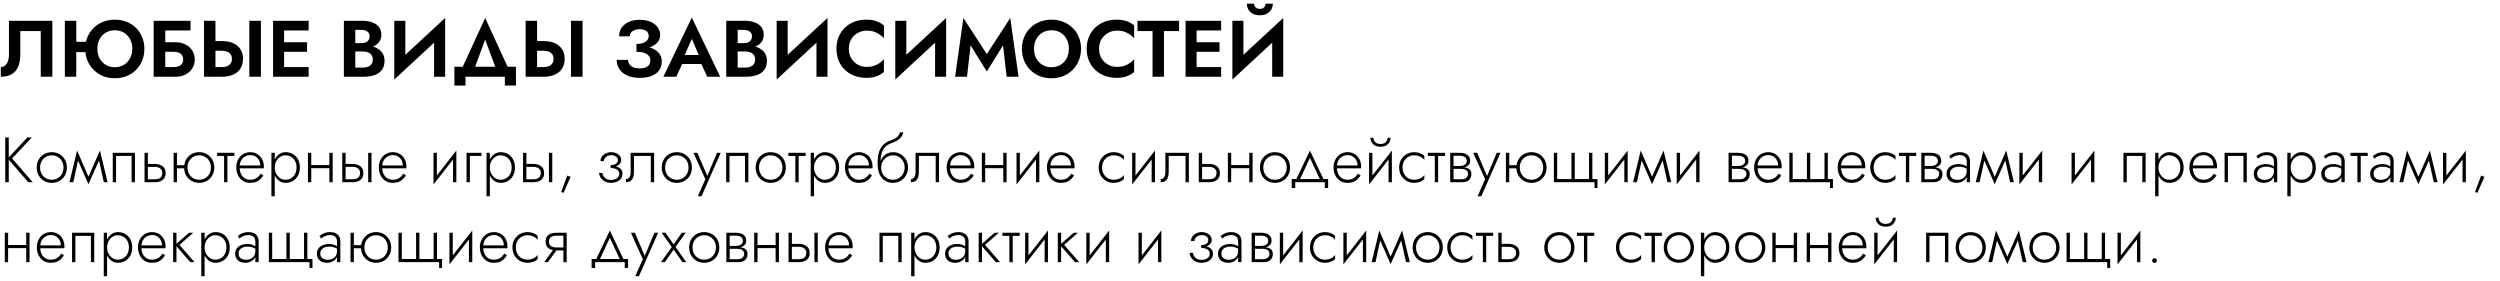 <?xml version="1.0" encoding="UTF-8"?> <svg xmlns="http://www.w3.org/2000/svg" width="782" height="88" viewBox="0 0 782 88" fill="none"> <path d="M16.375 6.5H2.8V17.05C2.8 17.633 2.742 18.167 2.625 18.65C2.508 19.133 2.342 19.55 2.125 19.9C1.908 20.25 1.642 20.517 1.325 20.7C1.008 20.883 0.65 20.975 0.25 20.975V24C1.667 24 2.825 23.725 3.725 23.175C4.625 22.625 5.283 21.833 5.7 20.8C6.133 19.75 6.35 18.492 6.35 17.025V9.725H12.75V24H16.375V6.5ZM21.459 16.3H28.984V13.075H21.459V16.3ZM20.284 6.5V24H23.859V6.5H20.284ZM30.459 15.25C30.459 14.133 30.684 13.142 31.134 12.275C31.601 11.408 32.242 10.725 33.059 10.225C33.892 9.725 34.842 9.475 35.909 9.475C37.026 9.475 37.984 9.725 38.784 10.225C39.6 10.725 40.234 11.408 40.684 12.275C41.151 13.142 41.384 14.133 41.384 15.25C41.384 16.367 41.151 17.358 40.684 18.225C40.217 19.092 39.575 19.775 38.759 20.275C37.942 20.775 36.992 21.025 35.909 21.025C34.842 21.025 33.892 20.775 33.059 20.275C32.242 19.775 31.601 19.092 31.134 18.225C30.684 17.358 30.459 16.367 30.459 15.25ZM26.659 15.25C26.659 16.567 26.884 17.792 27.334 18.925C27.8 20.042 28.451 21.017 29.284 21.85C30.117 22.683 31.092 23.333 32.209 23.8C33.342 24.25 34.575 24.475 35.909 24.475C37.259 24.475 38.492 24.25 39.609 23.8C40.742 23.333 41.725 22.683 42.559 21.85C43.392 21.017 44.034 20.042 44.484 18.925C44.934 17.792 45.159 16.567 45.159 15.25C45.159 13.917 44.925 12.7 44.459 11.6C44.009 10.483 43.367 9.517 42.534 8.7C41.7 7.883 40.717 7.258 39.584 6.825C38.467 6.375 37.242 6.15 35.909 6.15C34.609 6.15 33.392 6.375 32.259 6.825C31.142 7.258 30.159 7.883 29.309 8.7C28.476 9.517 27.826 10.483 27.359 11.6C26.892 12.7 26.659 13.917 26.659 15.25ZM49.244 16.2H54.319C54.919 16.2 55.444 16.292 55.894 16.475C56.344 16.642 56.686 16.9 56.919 17.25C57.169 17.6 57.294 18.05 57.294 18.6C57.294 19.133 57.169 19.575 56.919 19.925C56.686 20.275 56.344 20.542 55.894 20.725C55.444 20.892 54.919 20.975 54.319 20.975H49.244V24H54.969C56.103 24 57.111 23.775 57.994 23.325C58.894 22.875 59.603 22.242 60.119 21.425C60.653 20.608 60.919 19.667 60.919 18.6C60.919 17.517 60.653 16.575 60.119 15.775C59.603 14.958 58.894 14.333 57.994 13.9C57.111 13.45 56.103 13.225 54.969 13.225H49.244V16.2ZM48.069 6.5V24H51.694V9.525H59.594V6.5H48.069ZM77.989 6.5V24H81.614V6.5H77.989ZM63.814 6.5V24H67.389V6.5H63.814ZM65.989 15.875H69.464C70.097 15.875 70.639 15.975 71.089 16.175C71.556 16.358 71.914 16.642 72.164 17.025C72.414 17.408 72.539 17.875 72.539 18.425C72.539 18.975 72.414 19.442 72.164 19.825C71.914 20.208 71.556 20.5 71.089 20.7C70.639 20.883 70.097 20.975 69.464 20.975H65.989V24H69.464C70.847 24 72.022 23.775 72.989 23.325C73.972 22.875 74.722 22.233 75.239 21.4C75.756 20.55 76.014 19.558 76.014 18.425C76.014 17.275 75.756 16.283 75.239 15.45C74.722 14.617 73.972 13.975 72.989 13.525C72.022 13.075 70.847 12.85 69.464 12.85H65.989V15.875ZM87.721 24H96.546V20.975H87.721V24ZM87.721 9.525H96.546V6.5H87.721V9.525ZM87.721 16.2H96.046V13.225H87.721V16.2ZM85.421 6.5V24H88.871V6.5H85.421ZM110.239 15.125H113.389C114.556 15.125 115.581 14.967 116.464 14.65C117.347 14.317 118.039 13.833 118.539 13.2C119.039 12.567 119.289 11.808 119.289 10.925C119.289 9.925 119.039 9.1 118.539 8.45C118.039 7.8 117.347 7.317 116.464 7C115.581 6.667 114.556 6.5 113.389 6.5H107.564V24H113.764C115.064 24 116.206 23.825 117.189 23.475C118.172 23.125 118.931 22.583 119.464 21.85C120.014 21.117 120.289 20.175 120.289 19.025C120.289 18.158 120.106 17.417 119.739 16.8C119.389 16.183 118.906 15.683 118.289 15.3C117.672 14.9 116.972 14.608 116.189 14.425C115.422 14.242 114.614 14.15 113.764 14.15H110.239V16.1H113.439C113.889 16.1 114.306 16.15 114.689 16.25C115.072 16.333 115.406 16.483 115.689 16.7C115.989 16.9 116.214 17.158 116.364 17.475C116.531 17.775 116.614 18.142 116.614 18.575C116.614 19.175 116.472 19.667 116.189 20.05C115.922 20.433 115.547 20.717 115.064 20.9C114.581 21.067 114.039 21.15 113.439 21.15H111.139V9.35H113.064C113.847 9.35 114.464 9.525 114.914 9.875C115.381 10.225 115.614 10.733 115.614 11.4C115.614 11.833 115.506 12.208 115.289 12.525C115.089 12.842 114.797 13.083 114.414 13.25C114.031 13.417 113.581 13.5 113.064 13.5H110.239V15.125ZM139.111 10.275L139.236 5.625L123.461 20.225L123.336 24.875L139.111 10.275ZM126.786 6.5H123.336V24.875L126.786 21.15V6.5ZM139.236 5.625L135.786 9.45V24H139.236V5.625ZM151.763 12.375L155.788 23.25H159.863L151.763 5.625L143.663 23.25H147.738L151.763 12.375ZM157.913 24V26.75H161.388V20.875H142.138V26.75H145.613V24H157.913ZM178.599 6.5V24H182.224V6.5H178.599ZM164.424 6.5V24H167.999V6.5H164.424ZM166.599 15.875H170.074C170.708 15.875 171.249 15.975 171.699 16.175C172.166 16.358 172.524 16.642 172.774 17.025C173.024 17.408 173.149 17.875 173.149 18.425C173.149 18.975 173.024 19.442 172.774 19.825C172.524 20.208 172.166 20.5 171.699 20.7C171.249 20.883 170.708 20.975 170.074 20.975H166.599V24H170.074C171.458 24 172.633 23.775 173.599 23.325C174.583 22.875 175.333 22.233 175.849 21.4C176.366 20.55 176.624 19.558 176.624 18.425C176.624 17.275 176.366 16.283 175.849 15.45C175.333 14.617 174.583 13.975 173.599 13.525C172.633 13.075 171.458 12.85 170.074 12.85H166.599V15.875ZM199.076 15.475C200.126 15.475 201.101 15.375 202.001 15.175C202.901 14.975 203.684 14.683 204.351 14.3C205.018 13.917 205.543 13.45 205.926 12.9C206.309 12.333 206.501 11.692 206.501 10.975C206.501 10.092 206.251 9.292 205.751 8.575C205.251 7.858 204.526 7.283 203.576 6.85C202.643 6.417 201.484 6.2 200.101 6.2C198.751 6.2 197.593 6.425 196.626 6.875C195.659 7.325 194.918 7.942 194.401 8.725C193.901 9.492 193.651 10.375 193.651 11.375H196.976C196.976 10.942 197.101 10.558 197.351 10.225C197.618 9.875 197.984 9.608 198.451 9.425C198.918 9.225 199.468 9.125 200.101 9.125C200.718 9.125 201.234 9.217 201.651 9.4C202.084 9.583 202.401 9.842 202.601 10.175C202.818 10.492 202.926 10.867 202.926 11.3C202.926 11.75 202.776 12.167 202.476 12.55C202.193 12.917 201.768 13.208 201.201 13.425C200.634 13.642 199.926 13.75 199.076 13.75V15.475ZM200.151 24.35C201.634 24.35 202.884 24.142 203.901 23.725C204.934 23.292 205.709 22.692 206.226 21.925C206.743 21.158 207.001 20.275 207.001 19.275C207.001 18.092 206.651 17.142 205.951 16.425C205.268 15.692 204.326 15.158 203.126 14.825C201.943 14.475 200.593 14.3 199.076 14.3V16.2C200.026 16.2 200.826 16.308 201.476 16.525C202.126 16.742 202.609 17.058 202.926 17.475C203.259 17.875 203.426 18.35 203.426 18.9C203.426 19.717 203.134 20.342 202.551 20.775C201.968 21.192 201.134 21.4 200.051 21.4C199.334 21.4 198.709 21.3 198.176 21.1C197.659 20.883 197.251 20.575 196.951 20.175C196.651 19.775 196.484 19.292 196.451 18.725H192.901C192.901 19.475 193.051 20.192 193.351 20.875C193.651 21.542 194.093 22.142 194.676 22.675C195.276 23.192 196.026 23.6 196.926 23.9C197.843 24.2 198.918 24.35 200.151 24.35ZM211.82 20.025H221.07L220.645 17.2H212.245L211.82 20.025ZM216.395 12.175L219.02 18.25L218.97 19.15L221.22 24H225.27L216.395 5.475L207.52 24H211.545L213.845 19L213.77 18.2L216.395 12.175ZM229.844 15.125H232.994C234.16 15.125 235.185 14.967 236.069 14.65C236.952 14.317 237.644 13.833 238.144 13.2C238.644 12.567 238.894 11.808 238.894 10.925C238.894 9.925 238.644 9.1 238.144 8.45C237.644 7.8 236.952 7.317 236.069 7C235.185 6.667 234.16 6.5 232.994 6.5H227.169V24H233.369C234.669 24 235.81 23.825 236.794 23.475C237.777 23.125 238.535 22.583 239.069 21.85C239.619 21.117 239.894 20.175 239.894 19.025C239.894 18.158 239.71 17.417 239.344 16.8C238.994 16.183 238.51 15.683 237.894 15.3C237.277 14.9 236.577 14.608 235.794 14.425C235.027 14.242 234.219 14.15 233.369 14.15H229.844V16.1H233.044C233.494 16.1 233.91 16.15 234.294 16.25C234.677 16.333 235.01 16.483 235.294 16.7C235.594 16.9 235.819 17.158 235.969 17.475C236.135 17.775 236.219 18.142 236.219 18.575C236.219 19.175 236.077 19.667 235.794 20.05C235.527 20.433 235.152 20.717 234.669 20.9C234.185 21.067 233.644 21.15 233.044 21.15H230.744V9.35H232.669C233.452 9.35 234.069 9.525 234.519 9.875C234.985 10.225 235.219 10.733 235.219 11.4C235.219 11.833 235.11 12.208 234.894 12.525C234.694 12.842 234.402 13.083 234.019 13.25C233.635 13.417 233.185 13.5 232.669 13.5H229.844V15.125ZM258.715 10.275L258.84 5.625L243.065 20.225L242.94 24.875L258.715 10.275ZM246.39 6.5H242.94V24.875L246.39 21.15V6.5ZM258.84 5.625L255.39 9.45V24H258.84V5.625ZM265.517 15.25C265.517 14.083 265.776 13.075 266.292 12.225C266.826 11.375 267.517 10.725 268.367 10.275C269.217 9.808 270.142 9.575 271.142 9.575C271.976 9.575 272.717 9.683 273.367 9.9C274.017 10.117 274.601 10.408 275.117 10.775C275.651 11.142 276.109 11.542 276.492 11.975V7.95C275.776 7.383 274.992 6.942 274.142 6.625C273.309 6.308 272.251 6.15 270.967 6.15C269.634 6.15 268.392 6.367 267.242 6.8C266.109 7.233 265.117 7.858 264.267 8.675C263.434 9.492 262.784 10.458 262.317 11.575C261.867 12.675 261.642 13.9 261.642 15.25C261.642 16.6 261.867 17.833 262.317 18.95C262.784 20.05 263.434 21.008 264.267 21.825C265.117 22.642 266.109 23.267 267.242 23.7C268.392 24.133 269.634 24.35 270.967 24.35C272.251 24.35 273.309 24.192 274.142 23.875C274.992 23.558 275.776 23.117 276.492 22.55V18.525C276.109 18.958 275.651 19.358 275.117 19.725C274.601 20.092 274.017 20.383 273.367 20.6C272.717 20.817 271.976 20.925 271.142 20.925C270.142 20.925 269.217 20.7 268.367 20.25C267.517 19.783 266.826 19.125 266.292 18.275C265.776 17.408 265.517 16.4 265.517 15.25ZM295.824 10.275L295.949 5.625L280.174 20.225L280.049 24.875L295.824 10.275ZM283.499 6.5H280.049V24.875L283.499 21.15V6.5ZM295.949 5.625L292.499 9.45V24H295.949V5.625ZM303.602 14.175L308.677 22.375L313.752 14.175L314.877 24H318.602L316.002 5.625L308.677 16.925L301.352 5.625L298.752 24H302.477L303.602 14.175ZM323.425 15.25C323.425 14.133 323.658 13.142 324.125 12.275C324.592 11.408 325.233 10.725 326.05 10.225C326.867 9.725 327.817 9.475 328.9 9.475C330 9.475 330.958 9.725 331.775 10.225C332.592 10.725 333.225 11.408 333.675 12.275C334.125 13.142 334.35 14.133 334.35 15.25C334.35 16.367 334.117 17.358 333.65 18.225C333.2 19.092 332.567 19.775 331.75 20.275C330.933 20.775 329.983 21.025 328.9 21.025C327.817 21.025 326.867 20.775 326.05 20.275C325.233 19.775 324.592 19.092 324.125 18.225C323.658 17.358 323.425 16.367 323.425 15.25ZM319.65 15.25C319.65 16.567 319.875 17.792 320.325 18.925C320.775 20.042 321.417 21.017 322.25 21.85C323.083 22.683 324.058 23.333 325.175 23.8C326.308 24.25 327.55 24.475 328.9 24.475C330.25 24.475 331.483 24.25 332.6 23.8C333.733 23.333 334.708 22.683 335.525 21.85C336.358 21.017 337 20.042 337.45 18.925C337.917 17.792 338.15 16.567 338.15 15.25C338.15 13.917 337.917 12.7 337.45 11.6C337 10.483 336.35 9.517 335.5 8.7C334.667 7.883 333.692 7.258 332.575 6.825C331.458 6.375 330.233 6.15 328.9 6.15C327.583 6.15 326.358 6.375 325.225 6.825C324.108 7.258 323.133 7.883 322.3 8.7C321.467 9.517 320.817 10.483 320.35 11.6C319.883 12.7 319.65 13.917 319.65 15.25ZM343.789 15.25C343.789 14.083 344.047 13.075 344.564 12.225C345.097 11.375 345.789 10.725 346.639 10.275C347.489 9.808 348.414 9.575 349.414 9.575C350.247 9.575 350.989 9.683 351.639 9.9C352.289 10.117 352.872 10.408 353.389 10.775C353.922 11.142 354.38 11.542 354.764 11.975V7.95C354.047 7.383 353.264 6.942 352.414 6.625C351.58 6.308 350.522 6.15 349.239 6.15C347.905 6.15 346.664 6.367 345.514 6.8C344.38 7.233 343.389 7.858 342.539 8.675C341.705 9.492 341.055 10.458 340.589 11.575C340.139 12.675 339.914 13.9 339.914 15.25C339.914 16.6 340.139 17.833 340.589 18.95C341.055 20.05 341.705 21.008 342.539 21.825C343.389 22.642 344.38 23.267 345.514 23.7C346.664 24.133 347.905 24.35 349.239 24.35C350.522 24.35 351.58 24.192 352.414 23.875C353.264 23.558 354.047 23.117 354.764 22.55V18.525C354.38 18.958 353.922 19.358 353.389 19.725C352.872 20.092 352.289 20.383 351.639 20.6C350.989 20.817 350.247 20.925 349.414 20.925C348.414 20.925 347.489 20.7 346.639 20.25C345.789 19.783 345.097 19.125 344.564 18.275C344.047 17.408 343.789 16.4 343.789 15.25ZM355.814 9.725H360.514V24H364.089V9.725H368.814V6.5H355.814V9.725ZM373.145 24H381.97V20.975H373.145V24ZM373.145 9.525H381.97V6.5H373.145V9.525ZM373.145 16.2H381.47V13.225H373.145V16.2ZM370.845 6.5V24H374.295V6.5H370.845ZM401.269 10.275L401.394 5.625L385.619 20.225L385.494 24.875L401.269 10.275ZM388.944 6.5H385.494V24.875L388.944 21.15V6.5ZM401.394 5.625L397.944 9.45V24H401.394V5.625ZM390.019 1.15C390.019 1.8 390.169 2.4 390.469 2.95C390.785 3.5 391.244 3.942 391.844 4.275C392.46 4.608 393.202 4.775 394.069 4.775C394.952 4.775 395.694 4.608 396.294 4.275C396.894 3.942 397.352 3.5 397.669 2.95C397.985 2.4 398.144 1.8 398.144 1.15H395.869C395.869 1.417 395.802 1.675 395.669 1.925C395.552 2.175 395.36 2.383 395.094 2.55C394.827 2.7 394.485 2.775 394.069 2.775C393.669 2.775 393.335 2.7 393.069 2.55C392.802 2.383 392.602 2.175 392.469 1.925C392.335 1.675 392.269 1.417 392.269 1.15H390.019Z" fill="black"></path> <path d="M1.64 43V57H2.74V43H1.64ZM8.54 43L2.42 49.58L8.84 57H10.24L3.78 49.56L9.94 43H8.54ZM11.483 52.4C11.483 53.32 11.69 54.147 12.103 54.88C12.517 55.6 13.076 56.167 13.783 56.58C14.503 56.993 15.31 57.2 16.203 57.2C17.096 57.2 17.896 56.993 18.603 56.58C19.323 56.167 19.89 55.6 20.303 54.88C20.716 54.147 20.923 53.32 20.923 52.4C20.923 51.467 20.716 50.64 20.303 49.92C19.89 49.2 19.323 48.633 18.603 48.22C17.896 47.807 17.096 47.6 16.203 47.6C15.31 47.6 14.503 47.807 13.783 48.22C13.076 48.633 12.517 49.2 12.103 49.92C11.69 50.64 11.483 51.467 11.483 52.4ZM12.543 52.4C12.543 51.653 12.703 50.993 13.023 50.42C13.343 49.847 13.777 49.4 14.323 49.08C14.883 48.747 15.51 48.58 16.203 48.58C16.896 48.58 17.517 48.747 18.063 49.08C18.623 49.4 19.063 49.853 19.383 50.44C19.703 51.013 19.863 51.667 19.863 52.4C19.863 53.147 19.703 53.807 19.383 54.38C19.063 54.953 18.623 55.407 18.063 55.74C17.517 56.06 16.896 56.22 16.203 56.22C15.51 56.22 14.883 56.06 14.323 55.74C13.777 55.407 13.343 54.953 13.023 54.38C12.703 53.807 12.543 53.147 12.543 52.4ZM32.481 57H33.661L31.261 47.1L30.701 48.98L32.481 57ZM27.301 56.1L27.661 57.62L31.361 49.34L31.261 47.1L27.301 56.1ZM27.661 57.62L28.021 56.1L24.121 47.1L24.021 49.34L27.661 57.62ZM21.721 57H22.921L24.681 48.98L24.121 47.1L21.721 57ZM42.209 47.8H35.27V57H36.309V48.78H41.169V57H42.209V47.8ZM45.211 47.8V57H46.251V47.8H45.211ZM45.791 52.2H48.451C49.158 52.2 49.718 52.367 50.131 52.7C50.558 53.02 50.771 53.5 50.771 54.14C50.771 54.58 50.671 54.947 50.471 55.24C50.284 55.52 50.018 55.733 49.671 55.88C49.324 56.013 48.918 56.08 48.451 56.08H45.791V57H48.451C49.091 57 49.664 56.9 50.171 56.7C50.678 56.5 51.078 56.187 51.371 55.76C51.664 55.333 51.811 54.793 51.811 54.14C51.811 53.153 51.484 52.433 50.831 51.98C50.191 51.513 49.398 51.28 48.451 51.28H45.791V52.2ZM54.932 52.66H58.333V51.68H54.932V52.66ZM54.312 47.8V57H55.352V47.8H54.312ZM57.593 52.4C57.593 53.32 57.799 54.147 58.212 54.88C58.626 55.6 59.193 56.167 59.913 56.58C60.633 56.993 61.432 57.2 62.312 57.2C63.206 57.2 64.006 56.993 64.713 56.58C65.419 56.167 65.979 55.6 66.392 54.88C66.819 54.147 67.032 53.32 67.032 52.4C67.032 51.467 66.819 50.64 66.392 49.92C65.979 49.2 65.419 48.633 64.713 48.22C64.006 47.807 63.206 47.6 62.312 47.6C61.419 47.6 60.612 47.807 59.892 48.22C59.186 48.633 58.626 49.2 58.212 49.92C57.799 50.64 57.593 51.467 57.593 52.4ZM58.653 52.4C58.653 51.653 58.812 50.993 59.133 50.42C59.453 49.847 59.886 49.4 60.432 49.08C60.992 48.747 61.619 48.58 62.312 48.58C63.006 48.58 63.626 48.747 64.172 49.08C64.733 49.4 65.172 49.853 65.493 50.44C65.812 51.013 65.972 51.667 65.972 52.4C65.972 53.147 65.812 53.807 65.493 54.38C65.172 54.953 64.733 55.407 64.172 55.74C63.626 56.06 63.006 56.22 62.312 56.22C61.619 56.22 60.992 56.06 60.432 55.74C59.886 55.407 59.453 54.953 59.133 54.38C58.812 53.807 58.653 53.147 58.653 52.4ZM67.912 47.8V48.78H73.312V47.8H67.912ZM70.093 48.08V57H71.132V48.08H70.093ZM74.565 52.66H82.505C82.518 52.58 82.525 52.5 82.525 52.42C82.538 52.327 82.545 52.24 82.545 52.16C82.545 51.24 82.358 50.44 81.985 49.76C81.625 49.08 81.125 48.553 80.485 48.18C79.845 47.793 79.125 47.6 78.325 47.6C77.592 47.6 76.925 47.753 76.325 48.06C75.725 48.353 75.232 48.773 74.845 49.32C74.458 49.853 74.185 50.473 74.025 51.18C73.985 51.38 73.952 51.58 73.925 51.78C73.912 51.967 73.905 52.167 73.905 52.38C73.905 53.3 74.092 54.127 74.465 54.86C74.838 55.593 75.345 56.167 75.985 56.58C76.638 56.993 77.365 57.2 78.165 57.2C78.978 57.2 79.645 57.093 80.165 56.88C80.685 56.653 81.118 56.367 81.465 56.02C81.812 55.66 82.118 55.273 82.385 54.86L81.545 54.32C81.345 54.653 81.098 54.967 80.805 55.26C80.525 55.54 80.178 55.773 79.765 55.96C79.365 56.133 78.872 56.22 78.285 56.22C77.632 56.22 77.052 56.067 76.545 55.76C76.052 55.44 75.665 54.993 75.385 54.42C75.105 53.833 74.965 53.153 74.965 52.38L74.985 52.02C74.985 51.3 75.138 50.68 75.445 50.16C75.752 49.627 76.158 49.22 76.665 48.94C77.172 48.66 77.725 48.52 78.325 48.52C78.925 48.52 79.452 48.66 79.905 48.94C80.372 49.22 80.738 49.607 81.005 50.1C81.272 50.58 81.405 51.133 81.405 51.76H74.565V52.66ZM85.938 61.4V47.8H84.898V61.4H85.938ZM93.798 52.4C93.798 51.4 93.598 50.547 93.198 49.84C92.811 49.12 92.278 48.567 91.598 48.18C90.931 47.793 90.185 47.6 89.358 47.6C88.585 47.6 87.905 47.813 87.318 48.24C86.731 48.653 86.271 49.22 85.938 49.94C85.618 50.66 85.458 51.48 85.458 52.4C85.458 53.307 85.618 54.127 85.938 54.86C86.271 55.58 86.731 56.153 87.318 56.58C87.905 56.993 88.585 57.2 89.358 57.2C90.185 57.2 90.931 57.007 91.598 56.62C92.278 56.233 92.811 55.68 93.198 54.96C93.598 54.24 93.798 53.387 93.798 52.4ZM92.758 52.4C92.758 53.2 92.598 53.887 92.278 54.46C91.958 55.033 91.531 55.473 90.998 55.78C90.465 56.073 89.871 56.22 89.218 56.22C88.658 56.22 88.125 56.053 87.618 55.72C87.111 55.387 86.705 54.933 86.398 54.36C86.091 53.787 85.938 53.133 85.938 52.4C85.938 51.667 86.091 51.013 86.398 50.44C86.705 49.867 87.111 49.413 87.618 49.08C88.125 48.747 88.658 48.58 89.218 48.58C89.871 48.58 90.465 48.733 90.998 49.04C91.531 49.333 91.958 49.767 92.278 50.34C92.598 50.913 92.758 51.6 92.758 52.4ZM96.944 52.62H103.664V51.64H96.944V52.62ZM103.024 47.8V57H104.064V47.8H103.024ZM96.324 47.8V57H97.364V47.8H96.324ZM115.166 47.8V57H116.206V47.8H115.166ZM107.066 47.8V57H108.106V47.8H107.066ZM107.646 52.2H110.306C111.013 52.2 111.573 52.367 111.986 52.7C112.413 53.02 112.626 53.5 112.626 54.14C112.626 54.58 112.526 54.947 112.326 55.24C112.14 55.52 111.873 55.733 111.526 55.88C111.18 56.013 110.773 56.08 110.306 56.08H107.646V57H110.306C110.946 57 111.52 56.9 112.026 56.7C112.533 56.5 112.933 56.187 113.226 55.76C113.52 55.333 113.666 54.793 113.666 54.14C113.666 53.153 113.34 52.433 112.686 51.98C112.046 51.513 111.253 51.28 110.306 51.28H107.646V52.2ZM119.155 52.66H127.095C127.108 52.58 127.115 52.5 127.115 52.42C127.128 52.327 127.135 52.24 127.135 52.16C127.135 51.24 126.948 50.44 126.575 49.76C126.215 49.08 125.715 48.553 125.075 48.18C124.435 47.793 123.715 47.6 122.915 47.6C122.182 47.6 121.515 47.753 120.915 48.06C120.315 48.353 119.822 48.773 119.435 49.32C119.048 49.853 118.775 50.473 118.615 51.18C118.575 51.38 118.542 51.58 118.515 51.78C118.502 51.967 118.495 52.167 118.495 52.38C118.495 53.3 118.682 54.127 119.055 54.86C119.428 55.593 119.935 56.167 120.575 56.58C121.228 56.993 121.955 57.2 122.755 57.2C123.568 57.2 124.235 57.093 124.755 56.88C125.275 56.653 125.708 56.367 126.055 56.02C126.402 55.66 126.708 55.273 126.975 54.86L126.135 54.32C125.935 54.653 125.688 54.967 125.395 55.26C125.115 55.54 124.768 55.773 124.355 55.96C123.955 56.133 123.462 56.22 122.875 56.22C122.222 56.22 121.642 56.067 121.135 55.76C120.642 55.44 120.255 54.993 119.975 54.42C119.695 53.833 119.555 53.153 119.555 52.38L119.575 52.02C119.575 51.3 119.728 50.68 120.035 50.16C120.342 49.627 120.748 49.22 121.255 48.94C121.762 48.66 122.315 48.52 122.915 48.52C123.515 48.52 124.042 48.66 124.495 48.94C124.962 49.22 125.328 49.607 125.595 50.1C125.862 50.58 125.995 51.133 125.995 51.76H119.155V52.66ZM142.644 48.7L142.744 47.1L135.704 56.1L135.604 57.7L142.644 48.7ZM136.644 47.8H135.604V57.7L136.644 56.22V47.8ZM142.744 47.1L141.704 48.58V57H142.744V47.1ZM145.936 47.8V57H146.976V48.78H150.596V47.8H145.936ZM153.223 61.4V47.8H152.183V61.4H153.223ZM161.083 52.4C161.083 51.4 160.883 50.547 160.483 49.84C160.096 49.12 159.563 48.567 158.883 48.18C158.216 47.793 157.47 47.6 156.643 47.6C155.87 47.6 155.19 47.813 154.603 48.24C154.016 48.653 153.556 49.22 153.223 49.94C152.903 50.66 152.743 51.48 152.743 52.4C152.743 53.307 152.903 54.127 153.223 54.86C153.556 55.58 154.016 56.153 154.603 56.58C155.19 56.993 155.87 57.2 156.643 57.2C157.47 57.2 158.216 57.007 158.883 56.62C159.563 56.233 160.096 55.68 160.483 54.96C160.883 54.24 161.083 53.387 161.083 52.4ZM160.043 52.4C160.043 53.2 159.883 53.887 159.563 54.46C159.243 55.033 158.816 55.473 158.283 55.78C157.75 56.073 157.156 56.22 156.503 56.22C155.943 56.22 155.41 56.053 154.903 55.72C154.396 55.387 153.99 54.933 153.683 54.36C153.376 53.787 153.223 53.133 153.223 52.4C153.223 51.667 153.376 51.013 153.683 50.44C153.99 49.867 154.396 49.413 154.903 49.08C155.41 48.747 155.943 48.58 156.503 48.58C157.156 48.58 157.75 48.733 158.283 49.04C158.816 49.333 159.243 49.767 159.563 50.34C159.883 50.913 160.043 51.6 160.043 52.4ZM171.709 47.8V57H172.749V47.8H171.709ZM163.609 47.8V57H164.649V47.8H163.609ZM164.189 52.2H166.849C167.556 52.2 168.116 52.367 168.529 52.7C168.956 53.02 169.169 53.5 169.169 54.14C169.169 54.58 169.069 54.947 168.869 55.24C168.683 55.52 168.416 55.733 168.069 55.88C167.723 56.013 167.316 56.08 166.849 56.08H164.189V57H166.849C167.489 57 168.063 56.9 168.569 56.7C169.076 56.5 169.476 56.187 169.769 55.76C170.063 55.333 170.209 54.793 170.209 54.14C170.209 53.153 169.883 52.433 169.229 51.98C168.589 51.513 167.796 51.28 166.849 51.28H164.189V52.2ZM177.438 54.92L175.538 60.06L176.278 60.32L178.478 55.32L177.438 54.92ZM191.032 52.3C192.086 52.3 192.892 52.087 193.452 51.66C194.026 51.233 194.312 50.687 194.312 50.02C194.312 49.553 194.172 49.14 193.892 48.78C193.626 48.42 193.259 48.133 192.792 47.92C192.326 47.707 191.799 47.6 191.212 47.6C190.586 47.6 190.012 47.727 189.492 47.98C188.986 48.233 188.579 48.573 188.272 49C187.979 49.427 187.832 49.893 187.832 50.4H188.892C188.892 50.107 188.979 49.82 189.152 49.54C189.339 49.247 189.606 49.007 189.952 48.82C190.299 48.633 190.712 48.54 191.192 48.54C191.806 48.54 192.299 48.68 192.672 48.96C193.059 49.24 193.252 49.62 193.252 50.1C193.252 50.553 193.066 50.927 192.692 51.22C192.319 51.5 191.766 51.64 191.032 51.64V52.3ZM191.152 57.2C191.779 57.2 192.366 57.093 192.912 56.88C193.459 56.653 193.892 56.327 194.212 55.9C194.546 55.473 194.712 54.96 194.712 54.36C194.712 53.533 194.386 52.92 193.732 52.52C193.092 52.107 192.192 51.9 191.032 51.9V52.56C191.552 52.56 192.012 52.627 192.412 52.76C192.812 52.893 193.126 53.093 193.352 53.36C193.579 53.627 193.692 53.967 193.692 54.38C193.692 54.793 193.572 55.14 193.332 55.42C193.106 55.7 192.799 55.913 192.412 56.06C192.039 56.207 191.619 56.28 191.152 56.28C190.312 56.28 189.672 56.067 189.232 55.64C188.792 55.2 188.526 54.687 188.432 54.1H187.372C187.479 54.993 187.866 55.733 188.532 56.32C189.199 56.907 190.072 57.2 191.152 57.2ZM204.605 47.8H197.265V53.8C197.265 54.573 197.119 55.14 196.825 55.5C196.545 55.86 196.205 56.04 195.805 56.04V57C196.339 57 196.792 56.887 197.165 56.66C197.539 56.42 197.819 56.067 198.005 55.6C198.205 55.12 198.305 54.52 198.305 53.8V48.78H203.565V57H204.605V47.8ZM206.991 52.4C206.991 53.32 207.198 54.147 207.611 54.88C208.024 55.6 208.584 56.167 209.291 56.58C210.011 56.993 210.818 57.2 211.711 57.2C212.604 57.2 213.404 56.993 214.111 56.58C214.831 56.167 215.398 55.6 215.811 54.88C216.224 54.147 216.431 53.32 216.431 52.4C216.431 51.467 216.224 50.64 215.811 49.92C215.398 49.2 214.831 48.633 214.111 48.22C213.404 47.807 212.604 47.6 211.711 47.6C210.818 47.6 210.011 47.807 209.291 48.22C208.584 48.633 208.024 49.2 207.611 49.92C207.198 50.64 206.991 51.467 206.991 52.4ZM208.051 52.4C208.051 51.653 208.211 50.993 208.531 50.42C208.851 49.847 209.284 49.4 209.831 49.08C210.391 48.747 211.018 48.58 211.711 48.58C212.404 48.58 213.024 48.747 213.571 49.08C214.131 49.4 214.571 49.853 214.891 50.44C215.211 51.013 215.371 51.667 215.371 52.4C215.371 53.147 215.211 53.807 214.891 54.38C214.571 54.953 214.131 55.407 213.571 55.74C213.024 56.06 212.404 56.22 211.711 56.22C211.018 56.22 210.391 56.06 209.831 55.74C209.284 55.407 208.851 54.953 208.531 54.38C208.211 53.807 208.051 53.147 208.051 52.4ZM225.436 47.8H224.276L221.016 55.6L221.496 55.64L218.156 47.8H216.916L220.636 56.06L218.276 61.4H219.436L225.436 47.8ZM234.085 47.8H227.145V57H228.185V48.78H233.045V57H234.085V47.8ZM236.366 52.4C236.366 53.32 236.573 54.147 236.986 54.88C237.399 55.6 237.959 56.167 238.666 56.58C239.386 56.993 240.193 57.2 241.086 57.2C241.979 57.2 242.779 56.993 243.486 56.58C244.206 56.167 244.773 55.6 245.186 54.88C245.599 54.147 245.806 53.32 245.806 52.4C245.806 51.467 245.599 50.64 245.186 49.92C244.773 49.2 244.206 48.633 243.486 48.22C242.779 47.807 241.979 47.6 241.086 47.6C240.193 47.6 239.386 47.807 238.666 48.22C237.959 48.633 237.399 49.2 236.986 49.92C236.573 50.64 236.366 51.467 236.366 52.4ZM237.426 52.4C237.426 51.653 237.586 50.993 237.906 50.42C238.226 49.847 238.659 49.4 239.206 49.08C239.766 48.747 240.393 48.58 241.086 48.58C241.779 48.58 242.399 48.747 242.946 49.08C243.506 49.4 243.946 49.853 244.266 50.44C244.586 51.013 244.746 51.667 244.746 52.4C244.746 53.147 244.586 53.807 244.266 54.38C243.946 54.953 243.506 55.407 242.946 55.74C242.399 56.06 241.779 56.22 241.086 56.22C240.393 56.22 239.766 56.06 239.206 55.74C238.659 55.407 238.226 54.953 237.906 54.38C237.586 53.807 237.426 53.147 237.426 52.4ZM246.604 47.8V48.78H252.004V47.8H246.604ZM248.784 48.08V57H249.824V48.08H248.784ZM254.629 61.4V47.8H253.589V61.4H254.629ZM262.489 52.4C262.489 51.4 262.289 50.547 261.889 49.84C261.503 49.12 260.969 48.567 260.289 48.18C259.623 47.793 258.876 47.6 258.049 47.6C257.276 47.6 256.596 47.813 256.009 48.24C255.423 48.653 254.963 49.22 254.629 49.94C254.309 50.66 254.149 51.48 254.149 52.4C254.149 53.307 254.309 54.127 254.629 54.86C254.963 55.58 255.423 56.153 256.009 56.58C256.596 56.993 257.276 57.2 258.049 57.2C258.876 57.2 259.623 57.007 260.289 56.62C260.969 56.233 261.503 55.68 261.889 54.96C262.289 54.24 262.489 53.387 262.489 52.4ZM261.449 52.4C261.449 53.2 261.289 53.887 260.969 54.46C260.649 55.033 260.223 55.473 259.689 55.78C259.156 56.073 258.563 56.22 257.909 56.22C257.349 56.22 256.816 56.053 256.309 55.72C255.803 55.387 255.396 54.933 255.089 54.36C254.783 53.787 254.629 53.133 254.629 52.4C254.629 51.667 254.783 51.013 255.089 50.44C255.396 49.867 255.803 49.413 256.309 49.08C256.816 48.747 257.349 48.58 257.909 48.58C258.563 48.58 259.156 48.733 259.689 49.04C260.223 49.333 260.649 49.767 260.969 50.34C261.289 50.913 261.449 51.6 261.449 52.4ZM264.956 52.66H272.896C272.909 52.58 272.916 52.5 272.916 52.42C272.929 52.327 272.936 52.24 272.936 52.16C272.936 51.24 272.749 50.44 272.376 49.76C272.016 49.08 271.516 48.553 270.876 48.18C270.236 47.793 269.516 47.6 268.716 47.6C267.982 47.6 267.316 47.753 266.716 48.06C266.116 48.353 265.622 48.773 265.236 49.32C264.849 49.853 264.576 50.473 264.416 51.18C264.376 51.38 264.342 51.58 264.316 51.78C264.302 51.967 264.296 52.167 264.296 52.38C264.296 53.3 264.482 54.127 264.856 54.86C265.229 55.593 265.736 56.167 266.376 56.58C267.029 56.993 267.756 57.2 268.556 57.2C269.369 57.2 270.036 57.093 270.556 56.88C271.076 56.653 271.509 56.367 271.856 56.02C272.202 55.66 272.509 55.273 272.776 54.86L271.936 54.32C271.736 54.653 271.489 54.967 271.196 55.26C270.916 55.54 270.569 55.773 270.156 55.96C269.756 56.133 269.262 56.22 268.676 56.22C268.022 56.22 267.442 56.067 266.936 55.76C266.442 55.44 266.056 54.993 265.776 54.42C265.496 53.833 265.356 53.153 265.356 52.38L265.376 52.02C265.376 51.3 265.529 50.68 265.836 50.16C266.142 49.627 266.549 49.22 267.056 48.94C267.562 48.66 268.116 48.52 268.716 48.52C269.316 48.52 269.842 48.66 270.296 48.94C270.762 49.22 271.129 49.607 271.396 50.1C271.662 50.58 271.796 51.133 271.796 51.76H264.956V52.66ZM279.269 48.58C279.975 48.58 280.602 48.74 281.149 49.06C281.709 49.38 282.149 49.833 282.469 50.42C282.802 50.993 282.969 51.653 282.969 52.4C282.969 53.147 282.802 53.807 282.469 54.38C282.135 54.953 281.689 55.407 281.129 55.74C280.569 56.06 279.949 56.22 279.269 56.22C278.589 56.22 277.975 56.06 277.429 55.74C276.882 55.407 276.442 54.953 276.109 54.38C275.789 53.807 275.629 53.147 275.629 52.4L274.509 51.2C274.509 52.52 274.715 53.627 275.129 54.52C275.555 55.413 276.129 56.087 276.849 56.54C277.569 56.98 278.375 57.2 279.269 57.2C280.175 57.2 280.982 56.993 281.689 56.58C282.409 56.167 282.975 55.6 283.389 54.88C283.815 54.147 284.029 53.32 284.029 52.4C284.029 51.467 283.815 50.64 283.389 49.92C282.975 49.2 282.409 48.633 281.689 48.22C280.982 47.807 280.175 47.6 279.269 47.6V48.58ZM275.109 52.4H275.629C275.629 51.787 275.735 51.247 275.949 50.78C276.175 50.3 276.469 49.9 276.829 49.58C277.189 49.26 277.582 49.013 278.009 48.84C278.449 48.667 278.869 48.58 279.269 48.58V47.6C278.709 47.6 278.175 47.713 277.669 47.94C277.175 48.153 276.735 48.467 276.349 48.88C275.962 49.293 275.655 49.8 275.429 50.4C275.215 50.987 275.109 51.653 275.109 52.4ZM274.509 51.2L275.429 52.32V50.68C275.429 49.733 275.529 48.873 275.729 48.1C275.942 47.313 276.302 46.633 276.809 46.06C277.329 45.487 278.035 45.047 278.929 44.74C279.622 44.5 280.222 44.22 280.729 43.9C281.249 43.567 281.662 43.193 281.969 42.78C282.275 42.353 282.455 41.893 282.509 41.4H281.489C281.395 41.88 281.129 42.34 280.689 42.78C280.249 43.207 279.575 43.573 278.669 43.88C277.602 44.253 276.762 44.773 276.149 45.44C275.535 46.107 275.109 46.92 274.869 47.88C274.629 48.84 274.509 49.947 274.509 51.2ZM293.727 47.8H286.387V53.8C286.387 54.573 286.24 55.14 285.947 55.5C285.667 55.86 285.327 56.04 284.927 56.04V57C285.46 57 285.913 56.887 286.287 56.66C286.66 56.42 286.94 56.067 287.127 55.6C287.327 55.12 287.427 54.52 287.427 53.8V48.78H292.687V57H293.727V47.8ZM296.772 52.66H304.712C304.725 52.58 304.732 52.5 304.732 52.42C304.745 52.327 304.752 52.24 304.752 52.16C304.752 51.24 304.565 50.44 304.192 49.76C303.832 49.08 303.332 48.553 302.692 48.18C302.052 47.793 301.332 47.6 300.532 47.6C299.799 47.6 299.132 47.753 298.532 48.06C297.932 48.353 297.439 48.773 297.052 49.32C296.665 49.853 296.392 50.473 296.232 51.18C296.192 51.38 296.159 51.58 296.132 51.78C296.119 51.967 296.112 52.167 296.112 52.38C296.112 53.3 296.299 54.127 296.672 54.86C297.045 55.593 297.552 56.167 298.192 56.58C298.845 56.993 299.572 57.2 300.372 57.2C301.185 57.2 301.852 57.093 302.372 56.88C302.892 56.653 303.325 56.367 303.672 56.02C304.019 55.66 304.325 55.273 304.592 54.86L303.752 54.32C303.552 54.653 303.305 54.967 303.012 55.26C302.732 55.54 302.385 55.773 301.972 55.96C301.572 56.133 301.079 56.22 300.492 56.22C299.839 56.22 299.259 56.067 298.752 55.76C298.259 55.44 297.872 54.993 297.592 54.42C297.312 53.833 297.172 53.153 297.172 52.38L297.192 52.02C297.192 51.3 297.345 50.68 297.652 50.16C297.959 49.627 298.365 49.22 298.872 48.94C299.379 48.66 299.932 48.52 300.532 48.52C301.132 48.52 301.659 48.66 302.112 48.94C302.579 49.22 302.945 49.607 303.212 50.1C303.479 50.58 303.612 51.133 303.612 51.76H296.772V52.66ZM307.745 52.62H314.465V51.64H307.745V52.62ZM313.825 47.8V57H314.865V47.8H313.825ZM307.125 47.8V57H308.165V47.8H307.125ZM325.007 48.7L325.107 47.1L318.067 56.1L317.967 57.7L325.007 48.7ZM319.007 47.8H317.967V57.7L319.007 56.22V47.8ZM325.107 47.1L324.067 48.58V57H325.107V47.1ZM328.139 52.66H336.079C336.093 52.58 336.099 52.5 336.099 52.42C336.113 52.327 336.119 52.24 336.119 52.16C336.119 51.24 335.933 50.44 335.559 49.76C335.199 49.08 334.699 48.553 334.059 48.18C333.419 47.793 332.699 47.6 331.899 47.6C331.166 47.6 330.499 47.753 329.899 48.06C329.299 48.353 328.806 48.773 328.419 49.32C328.033 49.853 327.759 50.473 327.599 51.18C327.559 51.38 327.526 51.58 327.499 51.78C327.486 51.967 327.479 52.167 327.479 52.38C327.479 53.3 327.666 54.127 328.039 54.86C328.413 55.593 328.919 56.167 329.559 56.58C330.213 56.993 330.939 57.2 331.739 57.2C332.553 57.2 333.219 57.093 333.739 56.88C334.259 56.653 334.693 56.367 335.039 56.02C335.386 55.66 335.693 55.273 335.959 54.86L335.119 54.32C334.919 54.653 334.673 54.967 334.379 55.26C334.099 55.54 333.753 55.773 333.339 55.96C332.939 56.133 332.446 56.22 331.859 56.22C331.206 56.22 330.626 56.067 330.119 55.76C329.626 55.44 329.239 54.993 328.959 54.42C328.679 53.833 328.539 53.153 328.539 52.38L328.559 52.02C328.559 51.3 328.713 50.68 329.019 50.16C329.326 49.627 329.733 49.22 330.239 48.94C330.746 48.66 331.299 48.52 331.899 48.52C332.499 48.52 333.026 48.66 333.479 48.94C333.946 49.22 334.313 49.607 334.579 50.1C334.846 50.58 334.979 51.133 334.979 51.76H328.139V52.66ZM344.728 52.4C344.728 51.653 344.888 50.993 345.208 50.42C345.528 49.847 345.962 49.4 346.508 49.08C347.068 48.747 347.695 48.58 348.388 48.58C348.882 48.58 349.342 48.653 349.768 48.8C350.195 48.947 350.562 49.133 350.868 49.36C351.188 49.587 351.415 49.827 351.548 50.08V48.78C351.268 48.46 350.835 48.187 350.248 47.96C349.675 47.72 349.055 47.6 348.388 47.6C347.495 47.6 346.695 47.807 345.988 48.22C345.282 48.633 344.715 49.2 344.288 49.92C343.875 50.64 343.668 51.467 343.668 52.4C343.668 53.32 343.875 54.147 344.288 54.88C344.715 55.6 345.282 56.167 345.988 56.58C346.695 56.993 347.495 57.2 348.388 57.2C349.055 57.2 349.675 57.087 350.248 56.86C350.835 56.633 351.268 56.353 351.548 56.02V54.72C351.415 54.96 351.188 55.2 350.868 55.44C350.562 55.667 350.195 55.853 349.768 56C349.342 56.147 348.882 56.22 348.388 56.22C347.695 56.22 347.068 56.06 346.508 55.74C345.962 55.407 345.528 54.953 345.208 54.38C344.888 53.807 344.728 53.147 344.728 52.4ZM361.179 48.7L361.279 47.1L354.239 56.1L354.139 57.7L361.179 48.7ZM355.179 47.8H354.139V57.7L355.179 56.22V47.8ZM361.279 47.1L360.239 48.58V57H361.279V47.1ZM371.871 47.8H364.531V53.8C364.531 54.573 364.384 55.14 364.091 55.5C363.811 55.86 363.471 56.04 363.071 56.04V57C363.604 57 364.058 56.887 364.431 56.66C364.804 56.42 365.084 56.067 365.271 55.6C365.471 55.12 365.571 54.52 365.571 53.8V48.78H370.831V57H371.871V47.8ZM374.977 47.8V57H376.017V47.8H374.977ZM375.557 52.2H378.217C378.923 52.2 379.483 52.367 379.897 52.7C380.323 53.02 380.537 53.5 380.537 54.14C380.537 54.58 380.437 54.947 380.237 55.24C380.05 55.52 379.783 55.733 379.437 55.88C379.09 56.013 378.683 56.08 378.217 56.08H375.557V57H378.217C378.857 57 379.43 56.9 379.937 56.7C380.443 56.5 380.843 56.187 381.137 55.76C381.43 55.333 381.577 54.793 381.577 54.14C381.577 53.153 381.25 52.433 380.597 51.98C379.957 51.513 379.163 51.28 378.217 51.28H375.557V52.2ZM384.698 52.62H391.418V51.64H384.698V52.62ZM390.778 47.8V57H391.818V47.8H390.778ZM384.078 47.8V57H385.118V47.8H384.078ZM394.1 52.4C394.1 53.32 394.307 54.147 394.72 54.88C395.134 55.6 395.694 56.167 396.4 56.58C397.12 56.993 397.927 57.2 398.82 57.2C399.714 57.2 400.514 56.993 401.22 56.58C401.94 56.167 402.507 55.6 402.92 54.88C403.334 54.147 403.54 53.32 403.54 52.4C403.54 51.467 403.334 50.64 402.92 49.92C402.507 49.2 401.94 48.633 401.22 48.22C400.514 47.807 399.714 47.6 398.82 47.6C397.927 47.6 397.12 47.807 396.4 48.22C395.694 48.633 395.134 49.2 394.72 49.92C394.307 50.64 394.1 51.467 394.1 52.4ZM395.16 52.4C395.16 51.653 395.32 50.993 395.64 50.42C395.96 49.847 396.394 49.4 396.94 49.08C397.5 48.747 398.127 48.58 398.82 48.58C399.514 48.58 400.134 48.747 400.68 49.08C401.24 49.4 401.68 49.853 402 50.44C402.32 51.013 402.48 51.667 402.48 52.4C402.48 53.147 402.32 53.807 402 54.38C401.68 54.953 401.24 55.407 400.68 55.74C400.134 56.06 399.514 56.22 398.82 56.22C398.127 56.22 397.5 56.06 396.94 55.74C396.394 55.407 395.96 54.953 395.64 54.38C395.32 53.807 395.16 53.147 395.16 52.4ZM409.742 49.38L413.082 56.56H414.242L409.742 47.1L405.242 56.56H406.402L409.742 49.38ZM414.402 57V58.8H415.442V56.02H404.042V58.8H405.142V57H414.402ZM417.788 52.66H425.728C425.741 52.58 425.748 52.5 425.748 52.42C425.761 52.327 425.768 52.24 425.768 52.16C425.768 51.24 425.581 50.44 425.208 49.76C424.848 49.08 424.348 48.553 423.708 48.18C423.068 47.793 422.348 47.6 421.548 47.6C420.814 47.6 420.148 47.753 419.548 48.06C418.948 48.353 418.454 48.773 418.068 49.32C417.681 49.853 417.408 50.473 417.248 51.18C417.208 51.38 417.174 51.58 417.148 51.78C417.134 51.967 417.128 52.167 417.128 52.38C417.128 53.3 417.314 54.127 417.688 54.86C418.061 55.593 418.568 56.167 419.208 56.58C419.861 56.993 420.588 57.2 421.388 57.2C422.201 57.2 422.868 57.093 423.388 56.88C423.908 56.653 424.341 56.367 424.688 56.02C425.034 55.66 425.341 55.273 425.608 54.86L424.768 54.32C424.568 54.653 424.321 54.967 424.028 55.26C423.748 55.54 423.401 55.773 422.988 55.96C422.588 56.133 422.094 56.22 421.508 56.22C420.854 56.22 420.274 56.067 419.768 55.76C419.274 55.44 418.888 54.993 418.608 54.42C418.328 53.833 418.188 53.153 418.188 52.38L418.208 52.02C418.208 51.3 418.361 50.68 418.668 50.16C418.974 49.627 419.381 49.22 419.888 48.94C420.394 48.66 420.948 48.52 421.548 48.52C422.148 48.52 422.674 48.66 423.128 48.94C423.594 49.22 423.961 49.607 424.228 50.1C424.494 50.58 424.628 51.133 424.628 51.76H417.788V52.66ZM435.281 48.7L435.381 47.1L428.341 56.1L428.241 57.7L435.281 48.7ZM429.281 47.8H428.241V57.7L429.281 56.22V47.8ZM435.381 47.1L434.341 48.58V57H435.381V47.1ZM428.661 43.1C428.661 43.553 428.774 44 429.001 44.44C429.241 44.867 429.594 45.22 430.061 45.5C430.541 45.767 431.127 45.9 431.821 45.9C432.527 45.9 433.114 45.767 433.581 45.5C434.047 45.22 434.394 44.867 434.621 44.44C434.861 44 434.981 43.553 434.981 43.1H434.041C434.041 43.38 433.967 43.673 433.821 43.98C433.674 44.273 433.434 44.527 433.101 44.74C432.767 44.94 432.341 45.04 431.821 45.04C431.301 45.04 430.874 44.94 430.541 44.74C430.207 44.527 429.967 44.273 429.821 43.98C429.674 43.673 429.601 43.38 429.601 43.1H428.661ZM438.713 52.4C438.713 51.653 438.873 50.993 439.193 50.42C439.513 49.847 439.946 49.4 440.493 49.08C441.053 48.747 441.679 48.58 442.373 48.58C442.866 48.58 443.326 48.653 443.753 48.8C444.179 48.947 444.546 49.133 444.853 49.36C445.173 49.587 445.399 49.827 445.533 50.08V48.78C445.253 48.46 444.819 48.187 444.233 47.96C443.659 47.72 443.039 47.6 442.373 47.6C441.479 47.6 440.679 47.807 439.973 48.22C439.266 48.633 438.699 49.2 438.273 49.92C437.859 50.64 437.653 51.467 437.653 52.4C437.653 53.32 437.859 54.147 438.273 54.88C438.699 55.6 439.266 56.167 439.973 56.58C440.679 56.993 441.479 57.2 442.373 57.2C443.039 57.2 443.659 57.087 444.233 56.86C444.819 56.633 445.253 56.353 445.533 56.02V54.72C445.399 54.96 445.173 55.2 444.853 55.44C444.546 55.667 444.179 55.853 443.753 56C443.326 56.147 442.866 56.22 442.373 56.22C441.679 56.22 441.053 56.06 440.493 55.74C439.946 55.407 439.513 54.953 439.193 54.38C438.873 53.807 438.713 53.147 438.713 52.4ZM446.623 47.8V48.78H452.023V47.8H446.623ZM448.803 48.08V57H449.843V48.08H448.803ZM454.229 52.28V52.82H456.889C457.196 52.82 457.489 52.847 457.769 52.9C458.049 52.953 458.296 53.04 458.509 53.16C458.722 53.28 458.889 53.44 459.009 53.64C459.142 53.827 459.209 54.073 459.209 54.38C459.209 54.847 459.036 55.247 458.689 55.58C458.356 55.913 457.809 56.08 457.049 56.08H454.229V57H457.289C458.342 57 459.096 56.76 459.549 56.28C460.016 55.787 460.249 55.193 460.249 54.5C460.249 53.9 460.102 53.44 459.809 53.12C459.516 52.8 459.116 52.58 458.609 52.46C458.102 52.34 457.529 52.28 456.889 52.28H454.229ZM454.229 52.52H456.689C457.262 52.52 457.782 52.447 458.249 52.3C458.729 52.14 459.116 51.9 459.409 51.58C459.702 51.247 459.849 50.82 459.849 50.3C459.849 49.7 459.702 49.22 459.409 48.86C459.116 48.487 458.729 48.22 458.249 48.06C457.782 47.887 457.262 47.8 456.689 47.8H454.229V48.72H456.689C457.316 48.72 457.822 48.86 458.209 49.14C458.609 49.42 458.809 49.827 458.809 50.36C458.809 50.64 458.742 50.88 458.609 51.08C458.489 51.267 458.322 51.427 458.109 51.56C457.909 51.693 457.682 51.787 457.429 51.84C457.176 51.893 456.929 51.92 456.689 51.92H454.229V52.52ZM453.629 47.8V57H454.669V47.8H453.629ZM469.342 47.8H468.182L464.922 55.6L465.402 55.64L462.062 47.8H460.822L464.542 56.06L462.182 61.4H463.342L469.342 47.8ZM471.671 52.66H475.071V51.68H471.671V52.66ZM471.051 47.8V57H472.091V47.8H471.051ZM474.331 52.4C474.331 53.32 474.537 54.147 474.951 54.88C475.364 55.6 475.931 56.167 476.651 56.58C477.371 56.993 478.171 57.2 479.051 57.2C479.944 57.2 480.744 56.993 481.451 56.58C482.157 56.167 482.717 55.6 483.131 54.88C483.557 54.147 483.771 53.32 483.771 52.4C483.771 51.467 483.557 50.64 483.131 49.92C482.717 49.2 482.157 48.633 481.451 48.22C480.744 47.807 479.944 47.6 479.051 47.6C478.157 47.6 477.351 47.807 476.631 48.22C475.924 48.633 475.364 49.2 474.951 49.92C474.537 50.64 474.331 51.467 474.331 52.4ZM475.391 52.4C475.391 51.653 475.551 50.993 475.871 50.42C476.191 49.847 476.624 49.4 477.171 49.08C477.731 48.747 478.357 48.58 479.051 48.58C479.744 48.58 480.364 48.747 480.911 49.08C481.471 49.4 481.911 49.853 482.231 50.44C482.551 51.013 482.711 51.667 482.711 52.4C482.711 53.147 482.551 53.807 482.231 54.38C481.911 54.953 481.471 55.407 480.911 55.74C480.364 56.06 479.744 56.22 479.051 56.22C478.357 56.22 477.731 56.06 477.171 55.74C476.624 55.407 476.191 54.953 475.871 54.38C475.551 53.807 475.391 53.147 475.391 52.4ZM492.591 56.02V47.8H491.551V56.02H487.091V47.8H486.051V57H498.771V58.8H499.691V56.02H498.091V47.8H497.051V56.02H492.591ZM509.031 48.7L509.131 47.1L502.091 56.1L501.991 57.7L509.031 48.7ZM503.031 47.8H501.991V57.7L503.031 56.22V47.8ZM509.131 47.1L508.091 48.58V57H509.131V47.1ZM521.583 57H522.763L520.363 47.1L519.803 48.98L521.583 57ZM516.403 56.1L516.763 57.62L520.463 49.34L520.363 47.1L516.403 56.1ZM516.763 57.62L517.123 56.1L513.223 47.1L513.123 49.34L516.763 57.62ZM510.823 57H512.023L513.783 48.98L513.223 47.1L510.823 57ZM531.511 48.7L531.611 47.1L524.571 56.1L524.471 57.7L531.511 48.7ZM525.511 47.8H524.471V57.7L525.511 56.22V47.8ZM531.611 47.1L530.571 48.58V57H531.611V47.1ZM541.299 52.28V52.82H543.959C544.266 52.82 544.559 52.847 544.839 52.9C545.119 52.953 545.366 53.04 545.579 53.16C545.793 53.28 545.959 53.44 546.079 53.64C546.213 53.827 546.279 54.073 546.279 54.38C546.279 54.847 546.106 55.247 545.759 55.58C545.426 55.913 544.879 56.08 544.119 56.08H541.299V57H544.359C545.413 57 546.166 56.76 546.619 56.28C547.086 55.787 547.319 55.193 547.319 54.5C547.319 53.9 547.173 53.44 546.879 53.12C546.586 52.8 546.186 52.58 545.679 52.46C545.173 52.34 544.599 52.28 543.959 52.28H541.299ZM541.299 52.52H543.759C544.333 52.52 544.853 52.447 545.319 52.3C545.799 52.14 546.186 51.9 546.479 51.58C546.773 51.247 546.919 50.82 546.919 50.3C546.919 49.7 546.773 49.22 546.479 48.86C546.186 48.487 545.799 48.22 545.319 48.06C544.853 47.887 544.333 47.8 543.759 47.8H541.299V48.72H543.759C544.386 48.72 544.893 48.86 545.279 49.14C545.679 49.42 545.879 49.827 545.879 50.36C545.879 50.64 545.813 50.88 545.679 51.08C545.559 51.267 545.393 51.427 545.179 51.56C544.979 51.693 544.753 51.787 544.499 51.84C544.246 51.893 543.999 51.92 543.759 51.92H541.299V52.52ZM540.699 47.8V57H541.739V47.8H540.699ZM549.35 52.66H557.29C557.303 52.58 557.31 52.5 557.31 52.42C557.323 52.327 557.33 52.24 557.33 52.16C557.33 51.24 557.143 50.44 556.77 49.76C556.41 49.08 555.91 48.553 555.27 48.18C554.63 47.793 553.91 47.6 553.11 47.6C552.377 47.6 551.71 47.753 551.11 48.06C550.51 48.353 550.017 48.773 549.63 49.32C549.243 49.853 548.97 50.473 548.81 51.18C548.77 51.38 548.737 51.58 548.71 51.78C548.697 51.967 548.69 52.167 548.69 52.38C548.69 53.3 548.877 54.127 549.25 54.86C549.623 55.593 550.13 56.167 550.77 56.58C551.423 56.993 552.15 57.2 552.95 57.2C553.763 57.2 554.43 57.093 554.95 56.88C555.47 56.653 555.903 56.367 556.25 56.02C556.597 55.66 556.903 55.273 557.17 54.86L556.33 54.32C556.13 54.653 555.883 54.967 555.59 55.26C555.31 55.54 554.963 55.773 554.55 55.96C554.15 56.133 553.657 56.22 553.07 56.22C552.417 56.22 551.837 56.067 551.33 55.76C550.837 55.44 550.45 54.993 550.17 54.42C549.89 53.833 549.75 53.153 549.75 52.38L549.77 52.02C549.77 51.3 549.923 50.68 550.23 50.16C550.537 49.627 550.943 49.22 551.45 48.94C551.957 48.66 552.51 48.52 553.11 48.52C553.71 48.52 554.237 48.66 554.69 48.94C555.157 49.22 555.523 49.607 555.79 50.1C556.057 50.58 556.19 51.133 556.19 51.76H549.35V52.66ZM566.243 56.02V47.8H565.203V56.02H560.743V47.8H559.703V57H572.423V58.8H573.343V56.02H571.743V47.8H570.703V56.02H566.243ZM575.483 52.66H583.423C583.436 52.58 583.443 52.5 583.443 52.42C583.456 52.327 583.463 52.24 583.463 52.16C583.463 51.24 583.276 50.44 582.903 49.76C582.543 49.08 582.043 48.553 581.403 48.18C580.763 47.793 580.043 47.6 579.243 47.6C578.51 47.6 577.843 47.753 577.243 48.06C576.643 48.353 576.15 48.773 575.763 49.32C575.376 49.853 575.103 50.473 574.943 51.18C574.903 51.38 574.87 51.58 574.843 51.78C574.83 51.967 574.823 52.167 574.823 52.38C574.823 53.3 575.01 54.127 575.383 54.86C575.756 55.593 576.263 56.167 576.903 56.58C577.556 56.993 578.283 57.2 579.083 57.2C579.896 57.2 580.563 57.093 581.083 56.88C581.603 56.653 582.036 56.367 582.383 56.02C582.73 55.66 583.036 55.273 583.303 54.86L582.463 54.32C582.263 54.653 582.016 54.967 581.723 55.26C581.443 55.54 581.096 55.773 580.683 55.96C580.283 56.133 579.79 56.22 579.203 56.22C578.55 56.22 577.97 56.067 577.463 55.76C576.97 55.44 576.583 54.993 576.303 54.42C576.023 53.833 575.883 53.153 575.883 52.38L575.903 52.02C575.903 51.3 576.056 50.68 576.363 50.16C576.67 49.627 577.076 49.22 577.583 48.94C578.09 48.66 578.643 48.52 579.243 48.52C579.843 48.52 580.37 48.66 580.823 48.94C581.29 49.22 581.656 49.607 581.923 50.1C582.19 50.58 582.323 51.133 582.323 51.76H575.483V52.66ZM586.076 52.4C586.076 51.653 586.236 50.993 586.556 50.42C586.876 49.847 587.309 49.4 587.856 49.08C588.416 48.747 589.043 48.58 589.736 48.58C590.229 48.58 590.689 48.653 591.116 48.8C591.543 48.947 591.909 49.133 592.216 49.36C592.536 49.587 592.763 49.827 592.896 50.08V48.78C592.616 48.46 592.183 48.187 591.596 47.96C591.023 47.72 590.403 47.6 589.736 47.6C588.843 47.6 588.043 47.807 587.336 48.22C586.629 48.633 586.063 49.2 585.636 49.92C585.223 50.64 585.016 51.467 585.016 52.4C585.016 53.32 585.223 54.147 585.636 54.88C586.063 55.6 586.629 56.167 587.336 56.58C588.043 56.993 588.843 57.2 589.736 57.2C590.403 57.2 591.023 57.087 591.596 56.86C592.183 56.633 592.616 56.353 592.896 56.02V54.72C592.763 54.96 592.536 55.2 592.216 55.44C591.909 55.667 591.543 55.853 591.116 56C590.689 56.147 590.229 56.22 589.736 56.22C589.043 56.22 588.416 56.06 587.856 55.74C587.309 55.407 586.876 54.953 586.556 54.38C586.236 53.807 586.076 53.147 586.076 52.4ZM593.987 47.8V48.78H599.387V47.8H593.987ZM596.167 48.08V57H597.207V48.08H596.167ZM601.592 52.28V52.82H604.252C604.559 52.82 604.852 52.847 605.132 52.9C605.412 52.953 605.659 53.04 605.872 53.16C606.086 53.28 606.252 53.44 606.372 53.64C606.506 53.827 606.572 54.073 606.572 54.38C606.572 54.847 606.399 55.247 606.052 55.58C605.719 55.913 605.172 56.08 604.412 56.08H601.592V57H604.652C605.706 57 606.459 56.76 606.912 56.28C607.379 55.787 607.612 55.193 607.612 54.5C607.612 53.9 607.466 53.44 607.172 53.12C606.879 52.8 606.479 52.58 605.972 52.46C605.466 52.34 604.892 52.28 604.252 52.28H601.592ZM601.592 52.52H604.052C604.626 52.52 605.146 52.447 605.612 52.3C606.092 52.14 606.479 51.9 606.772 51.58C607.066 51.247 607.212 50.82 607.212 50.3C607.212 49.7 607.066 49.22 606.772 48.86C606.479 48.487 606.092 48.22 605.612 48.06C605.146 47.887 604.626 47.8 604.052 47.8H601.592V48.72H604.052C604.679 48.72 605.186 48.86 605.572 49.14C605.972 49.42 606.172 49.827 606.172 50.36C606.172 50.64 606.106 50.88 605.972 51.08C605.852 51.267 605.686 51.427 605.472 51.56C605.272 51.693 605.046 51.787 604.792 51.84C604.539 51.893 604.292 51.92 604.052 51.92H601.592V52.52ZM600.992 47.8V57H602.032V47.8H600.992ZM609.943 54.3C609.943 53.833 610.063 53.44 610.303 53.12C610.543 52.8 610.87 52.56 611.283 52.4C611.71 52.227 612.19 52.14 612.723 52.14C613.35 52.14 613.89 52.227 614.343 52.4C614.81 52.56 615.23 52.78 615.603 53.06V52.42C615.496 52.3 615.316 52.153 615.063 51.98C614.823 51.807 614.503 51.653 614.103 51.52C613.716 51.387 613.243 51.32 612.683 51.32C611.963 51.32 611.316 51.44 610.743 51.68C610.17 51.907 609.716 52.247 609.383 52.7C609.05 53.14 608.883 53.687 608.883 54.34C608.883 54.993 609.03 55.533 609.323 55.96C609.616 56.373 609.996 56.687 610.463 56.9C610.943 57.1 611.456 57.2 612.003 57.2C612.656 57.2 613.236 57.073 613.743 56.82C614.263 56.553 614.67 56.193 614.963 55.74C615.27 55.273 615.423 54.747 615.423 54.16L615.183 53.56C615.183 54.133 615.056 54.62 614.803 55.02C614.55 55.42 614.196 55.727 613.743 55.94C613.303 56.153 612.803 56.26 612.243 56.26C611.843 56.26 611.463 56.193 611.103 56.06C610.756 55.913 610.476 55.7 610.263 55.42C610.05 55.127 609.943 54.753 609.943 54.3ZM610.203 49.62C610.39 49.46 610.616 49.293 610.883 49.12C611.163 48.947 611.483 48.807 611.843 48.7C612.203 48.58 612.603 48.52 613.043 48.52C613.683 48.52 614.196 48.693 614.583 49.04C614.983 49.373 615.183 49.853 615.183 50.48V57H616.223V50.48C616.223 49.88 616.096 49.367 615.843 48.94C615.59 48.513 615.223 48.187 614.743 47.96C614.276 47.72 613.71 47.6 613.043 47.6C612.256 47.6 611.583 47.733 611.023 48C610.476 48.267 610.03 48.54 609.683 48.82L610.203 49.62ZM628.77 57H629.95L627.55 47.1L626.99 48.98L628.77 57ZM623.59 56.1L623.95 57.62L627.65 49.34L627.55 47.1L623.59 56.1ZM623.95 57.62L624.31 56.1L620.41 47.1L620.31 49.34L623.95 57.62ZM618.01 57H619.21L620.97 48.98L620.41 47.1L618.01 57ZM638.699 48.7L638.799 47.1L631.759 56.1L631.659 57.7L638.699 48.7ZM632.699 47.8H631.659V57.7L632.699 56.22V47.8ZM638.799 47.1L637.759 48.58V57H638.799V47.1ZM655.027 48.7L655.127 47.1L648.087 56.1L647.987 57.7L655.027 48.7ZM649.027 47.8H647.987V57.7L649.027 56.22V47.8ZM655.127 47.1L654.087 48.58V57H655.127V47.1ZM671.155 47.8H664.215V57H665.255V48.78H670.115V57H671.155V47.8ZM675.176 61.4V47.8H674.136V61.4H675.176ZM683.036 52.4C683.036 51.4 682.836 50.547 682.436 49.84C682.05 49.12 681.516 48.567 680.836 48.18C680.17 47.793 679.423 47.6 678.596 47.6C677.823 47.6 677.143 47.813 676.556 48.24C675.97 48.653 675.51 49.22 675.176 49.94C674.856 50.66 674.696 51.48 674.696 52.4C674.696 53.307 674.856 54.127 675.176 54.86C675.51 55.58 675.97 56.153 676.556 56.58C677.143 56.993 677.823 57.2 678.596 57.2C679.423 57.2 680.17 57.007 680.836 56.62C681.516 56.233 682.05 55.68 682.436 54.96C682.836 54.24 683.036 53.387 683.036 52.4ZM681.996 52.4C681.996 53.2 681.836 53.887 681.516 54.46C681.196 55.033 680.77 55.473 680.236 55.78C679.703 56.073 679.11 56.22 678.456 56.22C677.896 56.22 677.363 56.053 676.856 55.72C676.35 55.387 675.943 54.933 675.636 54.36C675.33 53.787 675.176 53.133 675.176 52.4C675.176 51.667 675.33 51.013 675.636 50.44C675.943 49.867 676.35 49.413 676.856 49.08C677.363 48.747 677.896 48.58 678.456 48.58C679.11 48.58 679.703 48.733 680.236 49.04C680.77 49.333 681.196 49.767 681.516 50.34C681.836 50.913 681.996 51.6 681.996 52.4ZM685.503 52.66H693.443C693.456 52.58 693.463 52.5 693.463 52.42C693.476 52.327 693.483 52.24 693.483 52.16C693.483 51.24 693.296 50.44 692.923 49.76C692.563 49.08 692.063 48.553 691.423 48.18C690.783 47.793 690.063 47.6 689.263 47.6C688.529 47.6 687.863 47.753 687.263 48.06C686.663 48.353 686.169 48.773 685.783 49.32C685.396 49.853 685.123 50.473 684.963 51.18C684.923 51.38 684.889 51.58 684.863 51.78C684.849 51.967 684.843 52.167 684.843 52.38C684.843 53.3 685.029 54.127 685.403 54.86C685.776 55.593 686.283 56.167 686.923 56.58C687.576 56.993 688.303 57.2 689.103 57.2C689.916 57.2 690.583 57.093 691.103 56.88C691.623 56.653 692.056 56.367 692.403 56.02C692.749 55.66 693.056 55.273 693.323 54.86L692.483 54.32C692.283 54.653 692.036 54.967 691.743 55.26C691.463 55.54 691.116 55.773 690.703 55.96C690.303 56.133 689.809 56.22 689.223 56.22C688.569 56.22 687.989 56.067 687.483 55.76C686.989 55.44 686.603 54.993 686.323 54.42C686.043 53.833 685.903 53.153 685.903 52.38L685.923 52.02C685.923 51.3 686.076 50.68 686.383 50.16C686.689 49.627 687.096 49.22 687.603 48.94C688.109 48.66 688.663 48.52 689.263 48.52C689.863 48.52 690.389 48.66 690.843 48.94C691.309 49.22 691.676 49.607 691.943 50.1C692.209 50.58 692.343 51.133 692.343 51.76H685.503V52.66ZM702.795 47.8H695.855V57H696.895V48.78H701.755V57H702.795V47.8ZM706.037 54.3C706.037 53.833 706.157 53.44 706.397 53.12C706.637 52.8 706.964 52.56 707.377 52.4C707.804 52.227 708.284 52.14 708.817 52.14C709.444 52.14 709.984 52.227 710.437 52.4C710.904 52.56 711.324 52.78 711.697 53.06V52.42C711.59 52.3 711.41 52.153 711.157 51.98C710.917 51.807 710.597 51.653 710.197 51.52C709.81 51.387 709.337 51.32 708.777 51.32C708.057 51.32 707.41 51.44 706.837 51.68C706.264 51.907 705.81 52.247 705.477 52.7C705.144 53.14 704.977 53.687 704.977 54.34C704.977 54.993 705.124 55.533 705.417 55.96C705.71 56.373 706.09 56.687 706.557 56.9C707.037 57.1 707.55 57.2 708.097 57.2C708.75 57.2 709.33 57.073 709.837 56.82C710.357 56.553 710.764 56.193 711.057 55.74C711.364 55.273 711.517 54.747 711.517 54.16L711.277 53.56C711.277 54.133 711.15 54.62 710.897 55.02C710.644 55.42 710.29 55.727 709.837 55.94C709.397 56.153 708.897 56.26 708.337 56.26C707.937 56.26 707.557 56.193 707.197 56.06C706.85 55.913 706.57 55.7 706.357 55.42C706.144 55.127 706.037 54.753 706.037 54.3ZM706.297 49.62C706.484 49.46 706.71 49.293 706.977 49.12C707.257 48.947 707.577 48.807 707.937 48.7C708.297 48.58 708.697 48.52 709.137 48.52C709.777 48.52 710.29 48.693 710.677 49.04C711.077 49.373 711.277 49.853 711.277 50.48V57H712.317V50.48C712.317 49.88 712.19 49.367 711.937 48.94C711.684 48.513 711.317 48.187 710.837 47.96C710.37 47.72 709.804 47.6 709.137 47.6C708.35 47.6 707.677 47.733 707.117 48C706.57 48.267 706.124 48.54 705.777 48.82L706.297 49.62ZM716.524 61.4V47.8H715.484V61.4H716.524ZM724.384 52.4C724.384 51.4 724.184 50.547 723.784 49.84C723.397 49.12 722.864 48.567 722.184 48.18C721.517 47.793 720.771 47.6 719.944 47.6C719.171 47.6 718.491 47.813 717.904 48.24C717.317 48.653 716.857 49.22 716.524 49.94C716.204 50.66 716.044 51.48 716.044 52.4C716.044 53.307 716.204 54.127 716.524 54.86C716.857 55.58 717.317 56.153 717.904 56.58C718.491 56.993 719.171 57.2 719.944 57.2C720.771 57.2 721.517 57.007 722.184 56.62C722.864 56.233 723.397 55.68 723.784 54.96C724.184 54.24 724.384 53.387 724.384 52.4ZM723.344 52.4C723.344 53.2 723.184 53.887 722.864 54.46C722.544 55.033 722.117 55.473 721.584 55.78C721.051 56.073 720.457 56.22 719.804 56.22C719.244 56.22 718.711 56.053 718.204 55.72C717.697 55.387 717.291 54.933 716.984 54.36C716.677 53.787 716.524 53.133 716.524 52.4C716.524 51.667 716.677 51.013 716.984 50.44C717.291 49.867 717.697 49.413 718.204 49.08C718.711 48.747 719.244 48.58 719.804 48.58C720.457 48.58 721.051 48.733 721.584 49.04C722.117 49.333 722.544 49.767 722.864 50.34C723.184 50.913 723.344 51.6 723.344 52.4ZM727.15 54.3C727.15 53.833 727.27 53.44 727.51 53.12C727.75 52.8 728.077 52.56 728.49 52.4C728.917 52.227 729.397 52.14 729.93 52.14C730.557 52.14 731.097 52.227 731.55 52.4C732.017 52.56 732.437 52.78 732.81 53.06V52.42C732.703 52.3 732.523 52.153 732.27 51.98C732.03 51.807 731.71 51.653 731.31 51.52C730.923 51.387 730.45 51.32 729.89 51.32C729.17 51.32 728.523 51.44 727.95 51.68C727.377 51.907 726.923 52.247 726.59 52.7C726.257 53.14 726.09 53.687 726.09 54.34C726.09 54.993 726.237 55.533 726.53 55.96C726.823 56.373 727.203 56.687 727.67 56.9C728.15 57.1 728.663 57.2 729.21 57.2C729.863 57.2 730.443 57.073 730.95 56.82C731.47 56.553 731.877 56.193 732.17 55.74C732.477 55.273 732.63 54.747 732.63 54.16L732.39 53.56C732.39 54.133 732.263 54.62 732.01 55.02C731.757 55.42 731.403 55.727 730.95 55.94C730.51 56.153 730.01 56.26 729.45 56.26C729.05 56.26 728.67 56.193 728.31 56.06C727.963 55.913 727.683 55.7 727.47 55.42C727.257 55.127 727.15 54.753 727.15 54.3ZM727.41 49.62C727.597 49.46 727.823 49.293 728.09 49.12C728.37 48.947 728.69 48.807 729.05 48.7C729.41 48.58 729.81 48.52 730.25 48.52C730.89 48.52 731.403 48.693 731.79 49.04C732.19 49.373 732.39 49.853 732.39 50.48V57H733.43V50.48C733.43 49.88 733.303 49.367 733.05 48.94C732.797 48.513 732.43 48.187 731.95 47.96C731.483 47.72 730.917 47.6 730.25 47.6C729.463 47.6 728.79 47.733 728.23 48C727.683 48.267 727.237 48.54 726.89 48.82L727.41 49.62ZM735.217 47.8V48.78H740.617V47.8H735.217ZM737.397 48.08V57H738.437V48.08H737.397ZM742.463 54.3C742.463 53.833 742.583 53.44 742.823 53.12C743.063 52.8 743.389 52.56 743.803 52.4C744.229 52.227 744.709 52.14 745.243 52.14C745.869 52.14 746.409 52.227 746.863 52.4C747.329 52.56 747.749 52.78 748.123 53.06V52.42C748.016 52.3 747.836 52.153 747.583 51.98C747.343 51.807 747.023 51.653 746.623 51.52C746.236 51.387 745.763 51.32 745.203 51.32C744.483 51.32 743.836 51.44 743.263 51.68C742.689 51.907 742.236 52.247 741.903 52.7C741.569 53.14 741.403 53.687 741.403 54.34C741.403 54.993 741.549 55.533 741.843 55.96C742.136 56.373 742.516 56.687 742.983 56.9C743.463 57.1 743.976 57.2 744.523 57.2C745.176 57.2 745.756 57.073 746.263 56.82C746.783 56.553 747.189 56.193 747.483 55.74C747.789 55.273 747.943 54.747 747.943 54.16L747.703 53.56C747.703 54.133 747.576 54.62 747.323 55.02C747.069 55.42 746.716 55.727 746.263 55.94C745.823 56.153 745.323 56.26 744.763 56.26C744.363 56.26 743.983 56.193 743.623 56.06C743.276 55.913 742.996 55.7 742.783 55.42C742.569 55.127 742.463 54.753 742.463 54.3ZM742.723 49.62C742.909 49.46 743.136 49.293 743.403 49.12C743.683 48.947 744.003 48.807 744.363 48.7C744.723 48.58 745.123 48.52 745.563 48.52C746.203 48.52 746.716 48.693 747.103 49.04C747.503 49.373 747.703 49.853 747.703 50.48V57H748.743V50.48C748.743 49.88 748.616 49.367 748.363 48.94C748.109 48.513 747.743 48.187 747.263 47.96C746.796 47.72 746.229 47.6 745.563 47.6C744.776 47.6 744.103 47.733 743.543 48C742.996 48.267 742.549 48.54 742.203 48.82L742.723 49.62ZM761.29 57H762.47L760.07 47.1L759.51 48.98L761.29 57ZM756.11 56.1L756.47 57.62L760.17 49.34L760.07 47.1L756.11 56.1ZM756.47 57.62L756.83 56.1L752.93 47.1L752.83 49.34L756.47 57.62ZM750.53 57H751.73L753.49 48.98L752.93 47.1L750.53 57ZM771.218 48.7L771.318 47.1L764.278 56.1L764.178 57.7L771.218 48.7ZM765.218 47.8H764.178V57.7L765.218 56.22V47.8ZM771.318 47.1L770.278 48.58V57H771.318V47.1ZM776.09 54.92L774.19 60.06L774.93 60.32L777.13 55.32L776.09 54.92ZM2.12 77.62H8.84V76.64H2.12V77.62ZM8.2 72.8V82H9.24V72.8H8.2ZM1.5 72.8V82H2.54V72.8H1.5ZM12.182 77.66H20.122C20.136 77.58 20.142 77.5 20.142 77.42C20.155 77.327 20.162 77.24 20.162 77.16C20.162 76.24 19.976 75.44 19.602 74.76C19.242 74.08 18.742 73.553 18.102 73.18C17.462 72.793 16.742 72.6 15.942 72.6C15.209 72.6 14.542 72.753 13.942 73.06C13.342 73.353 12.849 73.773 12.462 74.32C12.075 74.853 11.802 75.473 11.642 76.18C11.602 76.38 11.569 76.58 11.542 76.78C11.529 76.967 11.522 77.167 11.522 77.38C11.522 78.3 11.709 79.127 12.082 79.86C12.456 80.593 12.962 81.167 13.602 81.58C14.255 81.993 14.982 82.2 15.782 82.2C16.596 82.2 17.262 82.093 17.782 81.88C18.302 81.653 18.735 81.367 19.082 81.02C19.429 80.66 19.735 80.273 20.002 79.86L19.162 79.32C18.962 79.653 18.715 79.967 18.422 80.26C18.142 80.54 17.796 80.773 17.382 80.96C16.982 81.133 16.489 81.22 15.902 81.22C15.249 81.22 14.669 81.067 14.162 80.76C13.669 80.44 13.282 79.993 13.002 79.42C12.722 78.833 12.582 78.153 12.582 77.38L12.602 77.02C12.602 76.3 12.755 75.68 13.062 75.16C13.369 74.627 13.775 74.22 14.282 73.94C14.789 73.66 15.342 73.52 15.942 73.52C16.542 73.52 17.069 73.66 17.522 73.94C17.989 74.22 18.355 74.607 18.622 75.1C18.889 75.58 19.022 76.133 19.022 76.76H12.182V77.66ZM29.475 72.8H22.535V82H23.575V73.78H28.435V82H29.475V72.8ZM33.497 86.4V72.8H32.457V86.4H33.497ZM41.357 77.4C41.357 76.4 41.157 75.547 40.757 74.84C40.37 74.12 39.837 73.567 39.157 73.18C38.49 72.793 37.743 72.6 36.917 72.6C36.143 72.6 35.463 72.813 34.877 73.24C34.29 73.653 33.83 74.22 33.497 74.94C33.177 75.66 33.017 76.48 33.017 77.4C33.017 78.307 33.177 79.127 33.497 79.86C33.83 80.58 34.29 81.153 34.877 81.58C35.463 81.993 36.143 82.2 36.917 82.2C37.743 82.2 38.49 82.007 39.157 81.62C39.837 81.233 40.37 80.68 40.757 79.96C41.157 79.24 41.357 78.387 41.357 77.4ZM40.317 77.4C40.317 78.2 40.157 78.887 39.837 79.46C39.517 80.033 39.09 80.473 38.557 80.78C38.023 81.073 37.43 81.22 36.777 81.22C36.217 81.22 35.683 81.053 35.177 80.72C34.67 80.387 34.263 79.933 33.957 79.36C33.65 78.787 33.497 78.133 33.497 77.4C33.497 76.667 33.65 76.013 33.957 75.44C34.263 74.867 34.67 74.413 35.177 74.08C35.683 73.747 36.217 73.58 36.777 73.58C37.43 73.58 38.023 73.733 38.557 74.04C39.09 74.333 39.517 74.767 39.837 75.34C40.157 75.913 40.317 76.6 40.317 77.4ZM43.823 77.66H51.763C51.776 77.58 51.783 77.5 51.783 77.42C51.796 77.327 51.803 77.24 51.803 77.16C51.803 76.24 51.616 75.44 51.243 74.76C50.883 74.08 50.383 73.553 49.743 73.18C49.103 72.793 48.383 72.6 47.583 72.6C46.849 72.6 46.183 72.753 45.583 73.06C44.983 73.353 44.489 73.773 44.103 74.32C43.716 74.853 43.443 75.473 43.283 76.18C43.243 76.38 43.209 76.58 43.183 76.78C43.169 76.967 43.163 77.167 43.163 77.38C43.163 78.3 43.349 79.127 43.723 79.86C44.096 80.593 44.603 81.167 45.243 81.58C45.896 81.993 46.623 82.2 47.423 82.2C48.236 82.2 48.903 82.093 49.423 81.88C49.943 81.653 50.376 81.367 50.723 81.02C51.069 80.66 51.376 80.273 51.643 79.86L50.803 79.32C50.603 79.653 50.356 79.967 50.063 80.26C49.783 80.54 49.436 80.773 49.023 80.96C48.623 81.133 48.13 81.22 47.543 81.22C46.889 81.22 46.309 81.067 45.803 80.76C45.309 80.44 44.923 79.993 44.643 79.42C44.363 78.833 44.223 78.153 44.223 77.38L44.243 77.02C44.243 76.3 44.396 75.68 44.703 75.16C45.01 74.627 45.416 74.22 45.923 73.94C46.429 73.66 46.983 73.52 47.583 73.52C48.183 73.52 48.709 73.66 49.163 73.94C49.63 74.22 49.996 74.607 50.263 75.1C50.529 75.58 50.663 76.133 50.663 76.76H43.823V77.66ZM54.156 72.8V82H55.196V72.8H54.156ZM59.136 72.8L54.816 76.6L59.536 82H60.856L56.136 76.6L60.476 72.8H59.136ZM64.004 86.4V72.8H62.964V86.4H64.004ZM71.864 77.4C71.864 76.4 71.664 75.547 71.264 74.84C70.878 74.12 70.344 73.567 69.664 73.18C68.998 72.793 68.251 72.6 67.424 72.6C66.651 72.6 65.971 72.813 65.384 73.24C64.798 73.653 64.338 74.22 64.004 74.94C63.684 75.66 63.524 76.48 63.524 77.4C63.524 78.307 63.684 79.127 64.004 79.86C64.338 80.58 64.798 81.153 65.384 81.58C65.971 81.993 66.651 82.2 67.424 82.2C68.251 82.2 68.998 82.007 69.664 81.62C70.344 81.233 70.878 80.68 71.264 79.96C71.664 79.24 71.864 78.387 71.864 77.4ZM70.824 77.4C70.824 78.2 70.664 78.887 70.344 79.46C70.024 80.033 69.598 80.473 69.064 80.78C68.531 81.073 67.938 81.22 67.284 81.22C66.724 81.22 66.191 81.053 65.684 80.72C65.178 80.387 64.771 79.933 64.464 79.36C64.158 78.787 64.004 78.133 64.004 77.4C64.004 76.667 64.158 76.013 64.464 75.44C64.771 74.867 65.178 74.413 65.684 74.08C66.191 73.747 66.724 73.58 67.284 73.58C67.938 73.58 68.531 73.733 69.064 74.04C69.598 74.333 70.024 74.767 70.344 75.34C70.664 75.913 70.824 76.6 70.824 77.4ZM74.631 79.3C74.631 78.833 74.751 78.44 74.991 78.12C75.231 77.8 75.557 77.56 75.971 77.4C76.397 77.227 76.877 77.14 77.411 77.14C78.037 77.14 78.577 77.227 79.031 77.4C79.497 77.56 79.917 77.78 80.291 78.06V77.42C80.184 77.3 80.004 77.153 79.751 76.98C79.511 76.807 79.191 76.653 78.791 76.52C78.404 76.387 77.931 76.32 77.371 76.32C76.651 76.32 76.004 76.44 75.431 76.68C74.857 76.907 74.404 77.247 74.071 77.7C73.737 78.14 73.571 78.687 73.571 79.34C73.571 79.993 73.717 80.533 74.011 80.96C74.304 81.373 74.684 81.687 75.151 81.9C75.631 82.1 76.144 82.2 76.691 82.2C77.344 82.2 77.924 82.073 78.431 81.82C78.951 81.553 79.357 81.193 79.651 80.74C79.957 80.273 80.111 79.747 80.111 79.16L79.871 78.56C79.871 79.133 79.744 79.62 79.491 80.02C79.237 80.42 78.884 80.727 78.431 80.94C77.991 81.153 77.491 81.26 76.931 81.26C76.531 81.26 76.151 81.193 75.791 81.06C75.444 80.913 75.164 80.7 74.951 80.42C74.737 80.127 74.631 79.753 74.631 79.3ZM74.891 74.62C75.077 74.46 75.304 74.293 75.571 74.12C75.851 73.947 76.171 73.807 76.531 73.7C76.891 73.58 77.291 73.52 77.731 73.52C78.371 73.52 78.884 73.693 79.271 74.04C79.671 74.373 79.871 74.853 79.871 75.48V82H80.911V75.48C80.911 74.88 80.784 74.367 80.531 73.94C80.277 73.513 79.911 73.187 79.431 72.96C78.964 72.72 78.397 72.6 77.731 72.6C76.944 72.6 76.271 72.733 75.711 73C75.164 73.267 74.717 73.54 74.371 73.82L74.891 74.62ZM90.638 81.02V72.8H89.598V81.02H85.138V72.8H84.098V82H96.818V83.8H97.738V81.02H96.138V72.8H95.098V81.02H90.638ZM100.178 79.3C100.178 78.833 100.298 78.44 100.538 78.12C100.778 77.8 101.104 77.56 101.518 77.4C101.944 77.227 102.424 77.14 102.958 77.14C103.584 77.14 104.124 77.227 104.578 77.4C105.044 77.56 105.464 77.78 105.838 78.06V77.42C105.731 77.3 105.551 77.153 105.298 76.98C105.058 76.807 104.738 76.653 104.338 76.52C103.951 76.387 103.478 76.32 102.918 76.32C102.198 76.32 101.551 76.44 100.978 76.68C100.404 76.907 99.951 77.247 99.618 77.7C99.284 78.14 99.118 78.687 99.118 79.34C99.118 79.993 99.264 80.533 99.558 80.96C99.851 81.373 100.231 81.687 100.698 81.9C101.178 82.1 101.691 82.2 102.238 82.2C102.891 82.2 103.471 82.073 103.978 81.82C104.498 81.553 104.904 81.193 105.198 80.74C105.504 80.273 105.658 79.747 105.658 79.16L105.418 78.56C105.418 79.133 105.291 79.62 105.038 80.02C104.784 80.42 104.431 80.727 103.978 80.94C103.538 81.153 103.038 81.26 102.478 81.26C102.078 81.26 101.698 81.193 101.338 81.06C100.991 80.913 100.711 80.7 100.498 80.42C100.284 80.127 100.178 79.753 100.178 79.3ZM100.438 74.62C100.624 74.46 100.851 74.293 101.118 74.12C101.398 73.947 101.718 73.807 102.078 73.7C102.438 73.58 102.838 73.52 103.278 73.52C103.918 73.52 104.431 73.693 104.818 74.04C105.218 74.373 105.418 74.853 105.418 75.48V82H106.458V75.48C106.458 74.88 106.331 74.367 106.078 73.94C105.824 73.513 105.458 73.187 104.978 72.96C104.511 72.72 103.944 72.6 103.278 72.6C102.491 72.6 101.818 72.733 101.258 73C100.711 73.267 100.264 73.54 99.918 73.82L100.438 74.62ZM110.265 77.66H113.665V76.68H110.265V77.66ZM109.645 72.8V82H110.685V72.8H109.645ZM112.925 77.4C112.925 78.32 113.131 79.147 113.545 79.88C113.958 80.6 114.525 81.167 115.245 81.58C115.965 81.993 116.765 82.2 117.645 82.2C118.538 82.2 119.338 81.993 120.045 81.58C120.751 81.167 121.311 80.6 121.725 79.88C122.151 79.147 122.365 78.32 122.365 77.4C122.365 76.467 122.151 75.64 121.725 74.92C121.311 74.2 120.751 73.633 120.045 73.22C119.338 72.807 118.538 72.6 117.645 72.6C116.751 72.6 115.945 72.807 115.225 73.22C114.518 73.633 113.958 74.2 113.545 74.92C113.131 75.64 112.925 76.467 112.925 77.4ZM113.985 77.4C113.985 76.653 114.145 75.993 114.465 75.42C114.785 74.847 115.218 74.4 115.765 74.08C116.325 73.747 116.951 73.58 117.645 73.58C118.338 73.58 118.958 73.747 119.505 74.08C120.065 74.4 120.505 74.853 120.825 75.44C121.145 76.013 121.305 76.667 121.305 77.4C121.305 78.147 121.145 78.807 120.825 79.38C120.505 79.953 120.065 80.407 119.505 80.74C118.958 81.06 118.338 81.22 117.645 81.22C116.951 81.22 116.325 81.06 115.765 80.74C115.218 80.407 114.785 79.953 114.465 79.38C114.145 78.807 113.985 78.147 113.985 77.4ZM131.185 81.02V72.8H130.145V81.02H125.685V72.8H124.645V82H137.365V83.8H138.285V81.02H136.685V72.8H135.645V81.02H131.185ZM147.624 73.7L147.724 72.1L140.684 81.1L140.584 82.7L147.624 73.7ZM141.624 72.8H140.584V82.7L141.624 81.22V72.8ZM147.724 72.1L146.684 73.58V82H147.724V72.1ZM150.756 77.66H158.696C158.71 77.58 158.716 77.5 158.716 77.42C158.73 77.327 158.736 77.24 158.736 77.16C158.736 76.24 158.55 75.44 158.176 74.76C157.816 74.08 157.316 73.553 156.676 73.18C156.036 72.793 155.316 72.6 154.516 72.6C153.783 72.6 153.116 72.753 152.516 73.06C151.916 73.353 151.423 73.773 151.036 74.32C150.65 74.853 150.376 75.473 150.216 76.18C150.176 76.38 150.143 76.58 150.116 76.78C150.103 76.967 150.096 77.167 150.096 77.38C150.096 78.3 150.283 79.127 150.656 79.86C151.03 80.593 151.536 81.167 152.176 81.58C152.83 81.993 153.556 82.2 154.356 82.2C155.17 82.2 155.836 82.093 156.356 81.88C156.876 81.653 157.31 81.367 157.656 81.02C158.003 80.66 158.31 80.273 158.576 79.86L157.736 79.32C157.536 79.653 157.29 79.967 156.996 80.26C156.716 80.54 156.37 80.773 155.956 80.96C155.556 81.133 155.063 81.22 154.476 81.22C153.823 81.22 153.243 81.067 152.736 80.76C152.243 80.44 151.856 79.993 151.576 79.42C151.296 78.833 151.156 78.153 151.156 77.38L151.176 77.02C151.176 76.3 151.33 75.68 151.636 75.16C151.943 74.627 152.35 74.22 152.856 73.94C153.363 73.66 153.916 73.52 154.516 73.52C155.116 73.52 155.643 73.66 156.096 73.94C156.563 74.22 156.93 74.607 157.196 75.1C157.463 75.58 157.596 76.133 157.596 76.76H150.756V77.66ZM161.349 77.4C161.349 76.653 161.509 75.993 161.829 75.42C162.149 74.847 162.583 74.4 163.129 74.08C163.689 73.747 164.316 73.58 165.009 73.58C165.503 73.58 165.963 73.653 166.389 73.8C166.816 73.947 167.183 74.133 167.489 74.36C167.809 74.587 168.036 74.827 168.169 75.08V73.78C167.889 73.46 167.456 73.187 166.869 72.96C166.296 72.72 165.676 72.6 165.009 72.6C164.116 72.6 163.316 72.807 162.609 73.22C161.903 73.633 161.336 74.2 160.909 74.92C160.496 75.64 160.289 76.467 160.289 77.4C160.289 78.32 160.496 79.147 160.909 79.88C161.336 80.6 161.903 81.167 162.609 81.58C163.316 81.993 164.116 82.2 165.009 82.2C165.676 82.2 166.296 82.087 166.869 81.86C167.456 81.633 167.889 81.353 168.169 81.02V79.72C168.036 79.96 167.809 80.2 167.489 80.44C167.183 80.667 166.816 80.853 166.389 81C165.963 81.147 165.503 81.22 165.009 81.22C164.316 81.22 163.689 81.06 163.129 80.74C162.583 80.407 162.149 79.953 161.829 79.38C161.509 78.807 161.349 78.147 161.349 77.4ZM171.38 82L174.58 77.58H173.42L170.22 82H171.38ZM177.26 82V72.8H176.22V82H177.26ZM176.64 77.4H174.02C173.553 77.4 173.147 77.34 172.8 77.22C172.453 77.087 172.18 76.887 171.98 76.62C171.793 76.34 171.7 75.987 171.7 75.56C171.7 75.12 171.793 74.767 171.98 74.5C172.18 74.233 172.453 74.04 172.8 73.92C173.147 73.787 173.553 73.72 174.02 73.72H176.64V72.8H174.02C173.393 72.8 172.82 72.893 172.3 73.08C171.793 73.267 171.393 73.56 171.1 73.96C170.807 74.36 170.66 74.893 170.66 75.56C170.66 76.213 170.807 76.747 171.1 77.16C171.393 77.56 171.793 77.853 172.3 78.04C172.82 78.227 173.393 78.32 174.02 78.32H176.64V77.4ZM190.758 74.38L194.098 81.56H195.258L190.758 72.1L186.258 81.56H187.418L190.758 74.38ZM195.418 82V83.8H196.458V81.02H185.058V83.8H186.158V82H195.418ZM205.866 72.8H204.706L201.446 80.6L201.926 80.64L198.586 72.8H197.346L201.066 81.06L198.706 86.4H199.866L205.866 72.8ZM213.28 72.8L210.72 76.44L208.16 72.8H206.96L210.14 77.26L206.76 82H207.96L210.72 78.08L213.48 82H214.68L211.3 77.26L214.48 72.8H213.28ZM215.565 77.4C215.565 78.32 215.772 79.147 216.185 79.88C216.598 80.6 217.158 81.167 217.865 81.58C218.585 81.993 219.392 82.2 220.285 82.2C221.178 82.2 221.978 81.993 222.685 81.58C223.405 81.167 223.972 80.6 224.385 79.88C224.798 79.147 225.005 78.32 225.005 77.4C225.005 76.467 224.798 75.64 224.385 74.92C223.972 74.2 223.405 73.633 222.685 73.22C221.978 72.807 221.178 72.6 220.285 72.6C219.392 72.6 218.585 72.807 217.865 73.22C217.158 73.633 216.598 74.2 216.185 74.92C215.772 75.64 215.565 76.467 215.565 77.4ZM216.625 77.4C216.625 76.653 216.785 75.993 217.105 75.42C217.425 74.847 217.858 74.4 218.405 74.08C218.965 73.747 219.592 73.58 220.285 73.58C220.978 73.58 221.598 73.747 222.145 74.08C222.705 74.4 223.145 74.853 223.465 75.44C223.785 76.013 223.945 76.667 223.945 77.4C223.945 78.147 223.785 78.807 223.465 79.38C223.145 79.953 222.705 80.407 222.145 80.74C221.598 81.06 220.978 81.22 220.285 81.22C219.592 81.22 218.965 81.06 218.405 80.74C217.858 80.407 217.425 79.953 217.105 79.38C216.785 78.807 216.625 78.147 216.625 77.4ZM227.803 77.28V77.82H230.463C230.77 77.82 231.063 77.847 231.343 77.9C231.623 77.953 231.87 78.04 232.083 78.16C232.296 78.28 232.463 78.44 232.583 78.64C232.716 78.827 232.783 79.073 232.783 79.38C232.783 79.847 232.61 80.247 232.263 80.58C231.93 80.913 231.383 81.08 230.623 81.08H227.803V82H230.863C231.916 82 232.67 81.76 233.123 81.28C233.59 80.787 233.823 80.193 233.823 79.5C233.823 78.9 233.676 78.44 233.383 78.12C233.09 77.8 232.69 77.58 232.183 77.46C231.676 77.34 231.103 77.28 230.463 77.28H227.803ZM227.803 77.52H230.263C230.836 77.52 231.356 77.447 231.823 77.3C232.303 77.14 232.69 76.9 232.983 76.58C233.276 76.247 233.423 75.82 233.423 75.3C233.423 74.7 233.276 74.22 232.983 73.86C232.69 73.487 232.303 73.22 231.823 73.06C231.356 72.887 230.836 72.8 230.263 72.8H227.803V73.72H230.263C230.89 73.72 231.396 73.86 231.783 74.14C232.183 74.42 232.383 74.827 232.383 75.36C232.383 75.64 232.316 75.88 232.183 76.08C232.063 76.267 231.896 76.427 231.683 76.56C231.483 76.693 231.256 76.787 231.003 76.84C230.75 76.893 230.503 76.92 230.263 76.92H227.803V77.52ZM227.203 72.8V82H228.243V72.8H227.203ZM236.534 77.62H243.254V76.64H236.534V77.62ZM242.614 72.8V82H243.654V72.8H242.614ZM235.914 72.8V82H236.954V72.8H235.914ZM254.756 72.8V82H255.796V72.8H254.756ZM246.656 72.8V82H247.696V72.8H246.656ZM247.236 77.2H249.896C250.603 77.2 251.163 77.367 251.576 77.7C252.003 78.02 252.216 78.5 252.216 79.14C252.216 79.58 252.116 79.947 251.916 80.24C251.73 80.52 251.463 80.733 251.116 80.88C250.77 81.013 250.363 81.08 249.896 81.08H247.236V82H249.896C250.536 82 251.11 81.9 251.616 81.7C252.123 81.5 252.523 81.187 252.816 80.76C253.11 80.333 253.256 79.793 253.256 79.14C253.256 78.153 252.93 77.433 252.276 76.98C251.636 76.513 250.843 76.28 249.896 76.28H247.236V77.2ZM258.745 77.66H266.685C266.698 77.58 266.705 77.5 266.705 77.42C266.718 77.327 266.725 77.24 266.725 77.16C266.725 76.24 266.538 75.44 266.165 74.76C265.805 74.08 265.305 73.553 264.665 73.18C264.025 72.793 263.305 72.6 262.505 72.6C261.771 72.6 261.105 72.753 260.505 73.06C259.905 73.353 259.411 73.773 259.025 74.32C258.638 74.853 258.365 75.473 258.205 76.18C258.165 76.38 258.131 76.58 258.105 76.78C258.091 76.967 258.085 77.167 258.085 77.38C258.085 78.3 258.271 79.127 258.645 79.86C259.018 80.593 259.525 81.167 260.165 81.58C260.818 81.993 261.545 82.2 262.345 82.2C263.158 82.2 263.825 82.093 264.345 81.88C264.865 81.653 265.298 81.367 265.645 81.02C265.991 80.66 266.298 80.273 266.565 79.86L265.725 79.32C265.525 79.653 265.278 79.967 264.985 80.26C264.705 80.54 264.358 80.773 263.945 80.96C263.545 81.133 263.051 81.22 262.465 81.22C261.811 81.22 261.231 81.067 260.725 80.76C260.231 80.44 259.845 79.993 259.565 79.42C259.285 78.833 259.145 78.153 259.145 77.38L259.165 77.02C259.165 76.3 259.318 75.68 259.625 75.16C259.931 74.627 260.338 74.22 260.845 73.94C261.351 73.66 261.905 73.52 262.505 73.52C263.105 73.52 263.631 73.66 264.085 73.94C264.551 74.22 264.918 74.607 265.185 75.1C265.451 75.58 265.585 76.133 265.585 76.76H258.745V77.66ZM282.034 72.8H275.094V82H276.134V73.78H280.994V82H282.034V72.8ZM286.055 86.4V72.8H285.015V86.4H286.055ZM293.915 77.4C293.915 76.4 293.715 75.547 293.315 74.84C292.928 74.12 292.395 73.567 291.715 73.18C291.048 72.793 290.302 72.6 289.475 72.6C288.702 72.6 288.022 72.813 287.435 73.24C286.848 73.653 286.388 74.22 286.055 74.94C285.735 75.66 285.575 76.48 285.575 77.4C285.575 78.307 285.735 79.127 286.055 79.86C286.388 80.58 286.848 81.153 287.435 81.58C288.022 81.993 288.702 82.2 289.475 82.2C290.302 82.2 291.048 82.007 291.715 81.62C292.395 81.233 292.928 80.68 293.315 79.96C293.715 79.24 293.915 78.387 293.915 77.4ZM292.875 77.4C292.875 78.2 292.715 78.887 292.395 79.46C292.075 80.033 291.648 80.473 291.115 80.78C290.582 81.073 289.988 81.22 289.335 81.22C288.775 81.22 288.242 81.053 287.735 80.72C287.228 80.387 286.822 79.933 286.515 79.36C286.208 78.787 286.055 78.133 286.055 77.4C286.055 76.667 286.208 76.013 286.515 75.44C286.822 74.867 287.228 74.413 287.735 74.08C288.242 73.747 288.775 73.58 289.335 73.58C289.988 73.58 290.582 73.733 291.115 74.04C291.648 74.333 292.075 74.767 292.395 75.34C292.715 75.913 292.875 76.6 292.875 77.4ZM296.681 79.3C296.681 78.833 296.801 78.44 297.041 78.12C297.281 77.8 297.608 77.56 298.021 77.4C298.448 77.227 298.928 77.14 299.461 77.14C300.088 77.14 300.628 77.227 301.081 77.4C301.548 77.56 301.968 77.78 302.341 78.06V77.42C302.235 77.3 302.055 77.153 301.801 76.98C301.561 76.807 301.241 76.653 300.841 76.52C300.455 76.387 299.981 76.32 299.421 76.32C298.701 76.32 298.055 76.44 297.481 76.68C296.908 76.907 296.455 77.247 296.121 77.7C295.788 78.14 295.621 78.687 295.621 79.34C295.621 79.993 295.768 80.533 296.061 80.96C296.355 81.373 296.735 81.687 297.201 81.9C297.681 82.1 298.195 82.2 298.741 82.2C299.395 82.2 299.975 82.073 300.481 81.82C301.001 81.553 301.408 81.193 301.701 80.74C302.008 80.273 302.161 79.747 302.161 79.16L301.921 78.56C301.921 79.133 301.795 79.62 301.541 80.02C301.288 80.42 300.935 80.727 300.481 80.94C300.041 81.153 299.541 81.26 298.981 81.26C298.581 81.26 298.201 81.193 297.841 81.06C297.495 80.913 297.215 80.7 297.001 80.42C296.788 80.127 296.681 79.753 296.681 79.3ZM296.941 74.62C297.128 74.46 297.355 74.293 297.621 74.12C297.901 73.947 298.221 73.807 298.581 73.7C298.941 73.58 299.341 73.52 299.781 73.52C300.421 73.52 300.935 73.693 301.321 74.04C301.721 74.373 301.921 74.853 301.921 75.48V82H302.961V75.48C302.961 74.88 302.835 74.367 302.581 73.94C302.328 73.513 301.961 73.187 301.481 72.96C301.015 72.72 300.448 72.6 299.781 72.6C298.995 72.6 298.321 72.733 297.761 73C297.215 73.267 296.768 73.54 296.421 73.82L296.941 74.62ZM306.128 72.8V82H307.168V72.8H306.128ZM311.108 72.8L306.788 76.6L311.508 82H312.828L308.108 76.6L312.448 72.8H311.108ZM313.557 72.8V73.78H318.957V72.8H313.557ZM315.737 73.08V82H316.777V73.08H315.737ZM327.703 73.7L327.803 72.1L320.763 81.1L320.663 82.7L327.703 73.7ZM321.702 72.8H320.663V82.7L321.702 81.22V72.8ZM327.803 72.1L326.763 73.58V82H327.803V72.1ZM330.875 72.8V82H331.915V72.8H330.875ZM335.855 72.8L331.535 76.6L336.255 82H337.575L332.855 76.6L337.195 72.8H335.855ZM346.843 73.7L346.943 72.1L339.903 81.1L339.803 82.7L346.843 73.7ZM340.843 72.8H339.803V82.7L340.843 81.22V72.8ZM346.943 72.1L345.903 73.58V82H346.943V72.1ZM363.171 73.7L363.271 72.1L356.231 81.1L356.131 82.7L363.171 73.7ZM357.171 72.8H356.131V82.7L357.171 81.22V72.8ZM363.271 72.1L362.231 73.58V82H363.271V72.1ZM375.739 77.3C376.793 77.3 377.599 77.087 378.159 76.66C378.733 76.233 379.019 75.687 379.019 75.02C379.019 74.553 378.879 74.14 378.599 73.78C378.333 73.42 377.966 73.133 377.499 72.92C377.033 72.707 376.506 72.6 375.919 72.6C375.293 72.6 374.719 72.727 374.199 72.98C373.693 73.233 373.286 73.573 372.979 74C372.686 74.427 372.539 74.893 372.539 75.4H373.599C373.599 75.107 373.686 74.82 373.859 74.54C374.046 74.247 374.313 74.007 374.659 73.82C375.006 73.633 375.419 73.54 375.899 73.54C376.513 73.54 377.006 73.68 377.379 73.96C377.766 74.24 377.959 74.62 377.959 75.1C377.959 75.553 377.773 75.927 377.399 76.22C377.026 76.5 376.473 76.64 375.739 76.64V77.3ZM375.859 82.2C376.486 82.2 377.073 82.093 377.619 81.88C378.166 81.653 378.599 81.327 378.919 80.9C379.253 80.473 379.419 79.96 379.419 79.36C379.419 78.533 379.093 77.92 378.439 77.52C377.799 77.107 376.899 76.9 375.739 76.9V77.56C376.259 77.56 376.719 77.627 377.119 77.76C377.519 77.893 377.833 78.093 378.059 78.36C378.286 78.627 378.399 78.967 378.399 79.38C378.399 79.793 378.279 80.14 378.039 80.42C377.813 80.7 377.506 80.913 377.119 81.06C376.746 81.207 376.326 81.28 375.859 81.28C375.019 81.28 374.379 81.067 373.939 80.64C373.499 80.2 373.233 79.687 373.139 79.1H372.079C372.186 79.993 372.573 80.733 373.239 81.32C373.906 81.907 374.779 82.2 375.859 82.2ZM382.053 79.3C382.053 78.833 382.173 78.44 382.413 78.12C382.653 77.8 382.979 77.56 383.393 77.4C383.819 77.227 384.299 77.14 384.833 77.14C385.459 77.14 385.999 77.227 386.453 77.4C386.919 77.56 387.339 77.78 387.713 78.06V77.42C387.606 77.3 387.426 77.153 387.173 76.98C386.933 76.807 386.613 76.653 386.213 76.52C385.826 76.387 385.353 76.32 384.793 76.32C384.073 76.32 383.426 76.44 382.853 76.68C382.279 76.907 381.826 77.247 381.493 77.7C381.159 78.14 380.993 78.687 380.993 79.34C380.993 79.993 381.139 80.533 381.433 80.96C381.726 81.373 382.106 81.687 382.573 81.9C383.053 82.1 383.566 82.2 384.113 82.2C384.766 82.2 385.346 82.073 385.853 81.82C386.373 81.553 386.779 81.193 387.073 80.74C387.379 80.273 387.533 79.747 387.533 79.16L387.293 78.56C387.293 79.133 387.166 79.62 386.913 80.02C386.659 80.42 386.306 80.727 385.853 80.94C385.413 81.153 384.913 81.26 384.353 81.26C383.953 81.26 383.573 81.193 383.213 81.06C382.866 80.913 382.586 80.7 382.373 80.42C382.159 80.127 382.053 79.753 382.053 79.3ZM382.313 74.62C382.499 74.46 382.726 74.293 382.993 74.12C383.273 73.947 383.593 73.807 383.953 73.7C384.313 73.58 384.713 73.52 385.153 73.52C385.793 73.52 386.306 73.693 386.693 74.04C387.093 74.373 387.293 74.853 387.293 75.48V82H388.333V75.48C388.333 74.88 388.206 74.367 387.953 73.94C387.699 73.513 387.333 73.187 386.853 72.96C386.386 72.72 385.819 72.6 385.153 72.6C384.366 72.6 383.693 72.733 383.133 73C382.586 73.267 382.139 73.54 381.793 73.82L382.313 74.62ZM392.12 77.28V77.82H394.78C395.086 77.82 395.38 77.847 395.66 77.9C395.94 77.953 396.186 78.04 396.4 78.16C396.613 78.28 396.78 78.44 396.9 78.64C397.033 78.827 397.1 79.073 397.1 79.38C397.1 79.847 396.926 80.247 396.58 80.58C396.246 80.913 395.7 81.08 394.94 81.08H392.12V82H395.18C396.233 82 396.986 81.76 397.44 81.28C397.906 80.787 398.14 80.193 398.14 79.5C398.14 78.9 397.993 78.44 397.7 78.12C397.406 77.8 397.006 77.58 396.5 77.46C395.993 77.34 395.42 77.28 394.78 77.28H392.12ZM392.12 77.52H394.58C395.153 77.52 395.673 77.447 396.14 77.3C396.62 77.14 397.006 76.9 397.3 76.58C397.593 76.247 397.74 75.82 397.74 75.3C397.74 74.7 397.593 74.22 397.3 73.86C397.006 73.487 396.62 73.22 396.14 73.06C395.673 72.887 395.153 72.8 394.58 72.8H392.12V73.72H394.58C395.206 73.72 395.713 73.86 396.1 74.14C396.5 74.42 396.7 74.827 396.7 75.36C396.7 75.64 396.633 75.88 396.5 76.08C396.38 76.267 396.213 76.427 396 76.56C395.8 76.693 395.573 76.787 395.32 76.84C395.066 76.893 394.82 76.92 394.58 76.92H392.12V77.52ZM391.52 72.8V82H392.56V72.8H391.52ZM407.37 73.7L407.47 72.1L400.43 81.1L400.33 82.7L407.37 73.7ZM401.37 72.8H400.33V82.7L401.37 81.22V72.8ZM407.47 72.1L406.43 73.58V82H407.47V72.1ZM410.803 77.4C410.803 76.653 410.963 75.993 411.283 75.42C411.603 74.847 412.036 74.4 412.583 74.08C413.143 73.747 413.769 73.58 414.463 73.58C414.956 73.58 415.416 73.653 415.843 73.8C416.269 73.947 416.636 74.133 416.943 74.36C417.263 74.587 417.489 74.827 417.623 75.08V73.78C417.343 73.46 416.909 73.187 416.323 72.96C415.749 72.72 415.129 72.6 414.463 72.6C413.569 72.6 412.769 72.807 412.063 73.22C411.356 73.633 410.789 74.2 410.363 74.92C409.949 75.64 409.743 76.467 409.743 77.4C409.743 78.32 409.949 79.147 410.363 79.88C410.789 80.6 411.356 81.167 412.063 81.58C412.769 81.993 413.569 82.2 414.463 82.2C415.129 82.2 415.749 82.087 416.323 81.86C416.909 81.633 417.343 81.353 417.623 81.02V79.72C417.489 79.96 417.263 80.2 416.943 80.44C416.636 80.667 416.269 80.853 415.843 81C415.416 81.147 414.956 81.22 414.463 81.22C413.769 81.22 413.143 81.06 412.583 80.74C412.036 80.407 411.603 79.953 411.283 79.38C410.963 78.807 410.803 78.147 410.803 77.4ZM427.253 73.7L427.353 72.1L420.313 81.1L420.213 82.7L427.253 73.7ZM421.253 72.8H420.213V82.7L421.253 81.22V72.8ZM427.353 72.1L426.313 73.58V82H427.353V72.1ZM439.805 82H440.985L438.585 72.1L438.025 73.98L439.805 82ZM434.625 81.1L434.985 82.62L438.685 74.34L438.585 72.1L434.625 81.1ZM434.985 82.62L435.345 81.1L431.445 72.1L431.345 74.34L434.985 82.62ZM429.045 82H430.245L432.005 73.98L431.445 72.1L429.045 82ZM441.874 77.4C441.874 78.32 442.08 79.147 442.494 79.88C442.907 80.6 443.467 81.167 444.174 81.58C444.894 81.993 445.7 82.2 446.594 82.2C447.487 82.2 448.287 81.993 448.994 81.58C449.714 81.167 450.28 80.6 450.694 79.88C451.107 79.147 451.314 78.32 451.314 77.4C451.314 76.467 451.107 75.64 450.694 74.92C450.28 74.2 449.714 73.633 448.994 73.22C448.287 72.807 447.487 72.6 446.594 72.6C445.7 72.6 444.894 72.807 444.174 73.22C443.467 73.633 442.907 74.2 442.494 74.92C442.08 75.64 441.874 76.467 441.874 77.4ZM442.934 77.4C442.934 76.653 443.094 75.993 443.414 75.42C443.734 74.847 444.167 74.4 444.714 74.08C445.274 73.747 445.9 73.58 446.594 73.58C447.287 73.58 447.907 73.747 448.454 74.08C449.014 74.4 449.454 74.853 449.774 75.44C450.094 76.013 450.254 76.667 450.254 77.4C450.254 78.147 450.094 78.807 449.774 79.38C449.454 79.953 449.014 80.407 448.454 80.74C447.907 81.06 447.287 81.22 446.594 81.22C445.9 81.22 445.274 81.06 444.714 80.74C444.167 80.407 443.734 79.953 443.414 79.38C443.094 78.807 442.934 78.147 442.934 77.4ZM453.752 77.4C453.752 76.653 453.912 75.993 454.232 75.42C454.552 74.847 454.985 74.4 455.532 74.08C456.092 73.747 456.718 73.58 457.412 73.58C457.905 73.58 458.365 73.653 458.792 73.8C459.218 73.947 459.585 74.133 459.892 74.36C460.212 74.587 460.438 74.827 460.572 75.08V73.78C460.292 73.46 459.858 73.187 459.272 72.96C458.698 72.72 458.078 72.6 457.412 72.6C456.518 72.6 455.718 72.807 455.012 73.22C454.305 73.633 453.738 74.2 453.312 74.92C452.898 75.64 452.692 76.467 452.692 77.4C452.692 78.32 452.898 79.147 453.312 79.88C453.738 80.6 454.305 81.167 455.012 81.58C455.718 81.993 456.518 82.2 457.412 82.2C458.078 82.2 458.698 82.087 459.272 81.86C459.858 81.633 460.292 81.353 460.572 81.02V79.72C460.438 79.96 460.212 80.2 459.892 80.44C459.585 80.667 459.218 80.853 458.792 81C458.365 81.147 457.905 81.22 457.412 81.22C456.718 81.22 456.092 81.06 455.532 80.74C454.985 80.407 454.552 79.953 454.232 79.38C453.912 78.807 453.752 78.147 453.752 77.4ZM461.663 72.8V73.78H467.063V72.8H461.663ZM463.843 73.08V82H464.883V73.08H463.843ZM468.668 72.8V82H469.708V72.8H468.668ZM469.248 77.2H471.908C472.615 77.2 473.175 77.367 473.588 77.7C474.015 78.02 474.228 78.5 474.228 79.14C474.228 79.58 474.128 79.947 473.928 80.24C473.741 80.52 473.475 80.733 473.128 80.88C472.781 81.013 472.375 81.08 471.908 81.08H469.248V82H471.908C472.548 82 473.121 81.9 473.628 81.7C474.135 81.5 474.535 81.187 474.828 80.76C475.121 80.333 475.268 79.793 475.268 79.14C475.268 78.153 474.941 77.433 474.288 76.98C473.648 76.513 472.855 76.28 471.908 76.28H469.248V77.2ZM483.046 77.4C483.046 78.32 483.252 79.147 483.666 79.88C484.079 80.6 484.639 81.167 485.346 81.58C486.066 81.993 486.872 82.2 487.766 82.2C488.659 82.2 489.459 81.993 490.166 81.58C490.886 81.167 491.452 80.6 491.866 79.88C492.279 79.147 492.486 78.32 492.486 77.4C492.486 76.467 492.279 75.64 491.866 74.92C491.452 74.2 490.886 73.633 490.166 73.22C489.459 72.807 488.659 72.6 487.766 72.6C486.872 72.6 486.066 72.807 485.346 73.22C484.639 73.633 484.079 74.2 483.666 74.92C483.252 75.64 483.046 76.467 483.046 77.4ZM484.106 77.4C484.106 76.653 484.266 75.993 484.586 75.42C484.906 74.847 485.339 74.4 485.886 74.08C486.446 73.747 487.072 73.58 487.766 73.58C488.459 73.58 489.079 73.747 489.626 74.08C490.186 74.4 490.626 74.853 490.946 75.44C491.266 76.013 491.426 76.667 491.426 77.4C491.426 78.147 491.266 78.807 490.946 79.38C490.626 79.953 490.186 80.407 489.626 80.74C489.079 81.06 488.459 81.22 487.766 81.22C487.072 81.22 486.446 81.06 485.886 80.74C485.339 80.407 484.906 79.953 484.586 79.38C484.266 78.807 484.106 78.147 484.106 77.4ZM493.284 72.8V73.78H498.684V72.8H493.284ZM495.464 73.08V82H496.504V73.08H495.464ZM506.525 77.4C506.525 76.653 506.685 75.993 507.005 75.42C507.325 74.847 507.758 74.4 508.305 74.08C508.865 73.747 509.492 73.58 510.185 73.58C510.678 73.58 511.138 73.653 511.565 73.8C511.992 73.947 512.358 74.133 512.665 74.36C512.985 74.587 513.212 74.827 513.345 75.08V73.78C513.065 73.46 512.632 73.187 512.045 72.96C511.472 72.72 510.852 72.6 510.185 72.6C509.292 72.6 508.492 72.807 507.785 73.22C507.078 73.633 506.512 74.2 506.085 74.92C505.672 75.64 505.465 76.467 505.465 77.4C505.465 78.32 505.672 79.147 506.085 79.88C506.512 80.6 507.078 81.167 507.785 81.58C508.492 81.993 509.292 82.2 510.185 82.2C510.852 82.2 511.472 82.087 512.045 81.86C512.632 81.633 513.065 81.353 513.345 81.02V79.72C513.212 79.96 512.985 80.2 512.665 80.44C512.358 80.667 511.992 80.853 511.565 81C511.138 81.147 510.678 81.22 510.185 81.22C509.492 81.22 508.865 81.06 508.305 80.74C507.758 80.407 507.325 79.953 507.005 79.38C506.685 78.807 506.525 78.147 506.525 77.4ZM514.436 72.8V73.78H519.836V72.8H514.436ZM516.616 73.08V82H517.656V73.08H516.616ZM520.428 77.4C520.428 78.32 520.635 79.147 521.048 79.88C521.462 80.6 522.022 81.167 522.728 81.58C523.448 81.993 524.255 82.2 525.148 82.2C526.042 82.2 526.842 81.993 527.548 81.58C528.268 81.167 528.835 80.6 529.248 79.88C529.662 79.147 529.868 78.32 529.868 77.4C529.868 76.467 529.662 75.64 529.248 74.92C528.835 74.2 528.268 73.633 527.548 73.22C526.842 72.807 526.042 72.6 525.148 72.6C524.255 72.6 523.448 72.807 522.728 73.22C522.022 73.633 521.462 74.2 521.048 74.92C520.635 75.64 520.428 76.467 520.428 77.4ZM521.488 77.4C521.488 76.653 521.648 75.993 521.968 75.42C522.288 74.847 522.722 74.4 523.268 74.08C523.828 73.747 524.455 73.58 525.148 73.58C525.842 73.58 526.462 73.747 527.008 74.08C527.568 74.4 528.008 74.853 528.328 75.44C528.648 76.013 528.808 76.667 528.808 77.4C528.808 78.147 528.648 78.807 528.328 79.38C528.008 79.953 527.568 80.407 527.008 80.74C526.462 81.06 525.842 81.22 525.148 81.22C524.455 81.22 523.828 81.06 523.268 80.74C522.722 80.407 522.288 79.953 521.968 79.38C521.648 78.807 521.488 78.147 521.488 77.4ZM533.086 86.4V72.8H532.046V86.4H533.086ZM540.946 77.4C540.946 76.4 540.746 75.547 540.346 74.84C539.96 74.12 539.426 73.567 538.746 73.18C538.08 72.793 537.333 72.6 536.506 72.6C535.733 72.6 535.053 72.813 534.466 73.24C533.88 73.653 533.42 74.22 533.086 74.94C532.766 75.66 532.606 76.48 532.606 77.4C532.606 78.307 532.766 79.127 533.086 79.86C533.42 80.58 533.88 81.153 534.466 81.58C535.053 81.993 535.733 82.2 536.506 82.2C537.333 82.2 538.08 82.007 538.746 81.62C539.426 81.233 539.96 80.68 540.346 79.96C540.746 79.24 540.946 78.387 540.946 77.4ZM539.906 77.4C539.906 78.2 539.746 78.887 539.426 79.46C539.106 80.033 538.68 80.473 538.146 80.78C537.613 81.073 537.02 81.22 536.366 81.22C535.806 81.22 535.273 81.053 534.766 80.72C534.26 80.387 533.853 79.933 533.546 79.36C533.24 78.787 533.086 78.133 533.086 77.4C533.086 76.667 533.24 76.013 533.546 75.44C533.853 74.867 534.26 74.413 534.766 74.08C535.273 73.747 535.806 73.58 536.366 73.58C537.02 73.58 537.613 73.733 538.146 74.04C538.68 74.333 539.106 74.767 539.426 75.34C539.746 75.913 539.906 76.6 539.906 77.4ZM542.753 77.4C542.753 78.32 542.959 79.147 543.373 79.88C543.786 80.6 544.346 81.167 545.053 81.58C545.773 81.993 546.579 82.2 547.473 82.2C548.366 82.2 549.166 81.993 549.873 81.58C550.593 81.167 551.159 80.6 551.573 79.88C551.986 79.147 552.193 78.32 552.193 77.4C552.193 76.467 551.986 75.64 551.573 74.92C551.159 74.2 550.593 73.633 549.873 73.22C549.166 72.807 548.366 72.6 547.473 72.6C546.579 72.6 545.773 72.807 545.053 73.22C544.346 73.633 543.786 74.2 543.373 74.92C542.959 75.64 542.753 76.467 542.753 77.4ZM543.813 77.4C543.813 76.653 543.973 75.993 544.293 75.42C544.613 74.847 545.046 74.4 545.593 74.08C546.153 73.747 546.779 73.58 547.473 73.58C548.166 73.58 548.786 73.747 549.333 74.08C549.893 74.4 550.333 74.853 550.653 75.44C550.973 76.013 551.133 76.667 551.133 77.4C551.133 78.147 550.973 78.807 550.653 79.38C550.333 79.953 549.893 80.407 549.333 80.74C548.786 81.06 548.166 81.22 547.473 81.22C546.779 81.22 546.153 81.06 545.593 80.74C545.046 80.407 544.613 79.953 544.293 79.38C543.973 78.807 543.813 78.147 543.813 77.4ZM555.011 77.62H561.731V76.64H555.011V77.62ZM561.091 72.8V82H562.131V72.8H561.091ZM554.391 72.8V82H555.431V72.8H554.391ZM565.753 77.62H572.473V76.64H565.753V77.62ZM571.833 72.8V82H572.873V72.8H571.833ZM565.133 72.8V82H566.173V72.8H565.133ZM575.815 77.66H583.755C583.768 77.58 583.775 77.5 583.775 77.42C583.788 77.327 583.795 77.24 583.795 77.16C583.795 76.24 583.608 75.44 583.235 74.76C582.875 74.08 582.375 73.553 581.735 73.18C581.095 72.793 580.375 72.6 579.575 72.6C578.842 72.6 578.175 72.753 577.575 73.06C576.975 73.353 576.482 73.773 576.095 74.32C575.708 74.853 575.435 75.473 575.275 76.18C575.235 76.38 575.202 76.58 575.175 76.78C575.162 76.967 575.155 77.167 575.155 77.38C575.155 78.3 575.342 79.127 575.715 79.86C576.088 80.593 576.595 81.167 577.235 81.58C577.888 81.993 578.615 82.2 579.415 82.2C580.228 82.2 580.895 82.093 581.415 81.88C581.935 81.653 582.368 81.367 582.715 81.02C583.062 80.66 583.368 80.273 583.635 79.86L582.795 79.32C582.595 79.653 582.348 79.967 582.055 80.26C581.775 80.54 581.428 80.773 581.015 80.96C580.615 81.133 580.122 81.22 579.535 81.22C578.882 81.22 578.302 81.067 577.795 80.76C577.302 80.44 576.915 79.993 576.635 79.42C576.355 78.833 576.215 78.153 576.215 77.38L576.235 77.02C576.235 76.3 576.388 75.68 576.695 75.16C577.002 74.627 577.408 74.22 577.915 73.94C578.422 73.66 578.975 73.52 579.575 73.52C580.175 73.52 580.702 73.66 581.155 73.94C581.622 74.22 581.988 74.607 582.255 75.1C582.522 75.58 582.655 76.133 582.655 76.76H575.815V77.66ZM593.308 73.7L593.408 72.1L586.368 81.1L586.268 82.7L593.308 73.7ZM587.308 72.8H586.268V82.7L587.308 81.22V72.8ZM593.408 72.1L592.368 73.58V82H593.408V72.1ZM586.688 68.1C586.688 68.553 586.801 69 587.028 69.44C587.268 69.867 587.621 70.22 588.088 70.5C588.568 70.767 589.155 70.9 589.848 70.9C590.555 70.9 591.141 70.767 591.608 70.5C592.075 70.22 592.421 69.867 592.648 69.44C592.888 69 593.008 68.553 593.008 68.1H592.068C592.068 68.38 591.995 68.673 591.848 68.98C591.701 69.273 591.461 69.527 591.128 69.74C590.795 69.94 590.368 70.04 589.848 70.04C589.328 70.04 588.901 69.94 588.568 69.74C588.235 69.527 587.995 69.273 587.848 68.98C587.701 68.673 587.628 68.38 587.628 68.1H586.688ZM609.436 72.8H602.496V82H603.536V73.78H608.396V82H609.436V72.8ZM611.718 77.4C611.718 78.32 611.924 79.147 612.338 79.88C612.751 80.6 613.311 81.167 614.018 81.58C614.738 81.993 615.544 82.2 616.438 82.2C617.331 82.2 618.131 81.993 618.838 81.58C619.558 81.167 620.124 80.6 620.538 79.88C620.951 79.147 621.158 78.32 621.158 77.4C621.158 76.467 620.951 75.64 620.538 74.92C620.124 74.2 619.558 73.633 618.838 73.22C618.131 72.807 617.331 72.6 616.438 72.6C615.544 72.6 614.738 72.807 614.018 73.22C613.311 73.633 612.751 74.2 612.338 74.92C611.924 75.64 611.718 76.467 611.718 77.4ZM612.778 77.4C612.778 76.653 612.938 75.993 613.258 75.42C613.578 74.847 614.011 74.4 614.558 74.08C615.118 73.747 615.744 73.58 616.438 73.58C617.131 73.58 617.751 73.747 618.298 74.08C618.858 74.4 619.298 74.853 619.618 75.44C619.938 76.013 620.098 76.667 620.098 77.4C620.098 78.147 619.938 78.807 619.618 79.38C619.298 79.953 618.858 80.407 618.298 80.74C617.751 81.06 617.131 81.22 616.438 81.22C615.744 81.22 615.118 81.06 614.558 80.74C614.011 80.407 613.578 79.953 613.258 79.38C612.938 78.807 612.778 78.147 612.778 77.4ZM632.715 82H633.895L631.495 72.1L630.935 73.98L632.715 82ZM627.535 81.1L627.895 82.62L631.595 74.34L631.495 72.1L627.535 81.1ZM627.895 82.62L628.255 81.1L624.355 72.1L624.255 74.34L627.895 82.62ZM621.955 82H623.155L624.915 73.98L624.355 72.1L621.955 82ZM634.784 77.4C634.784 78.32 634.991 79.147 635.404 79.88C635.817 80.6 636.377 81.167 637.084 81.58C637.804 81.993 638.611 82.2 639.504 82.2C640.397 82.2 641.197 81.993 641.904 81.58C642.624 81.167 643.191 80.6 643.604 79.88C644.017 79.147 644.224 78.32 644.224 77.4C644.224 76.467 644.017 75.64 643.604 74.92C643.191 74.2 642.624 73.633 641.904 73.22C641.197 72.807 640.397 72.6 639.504 72.6C638.611 72.6 637.804 72.807 637.084 73.22C636.377 73.633 635.817 74.2 635.404 74.92C634.991 75.64 634.784 76.467 634.784 77.4ZM635.844 77.4C635.844 76.653 636.004 75.993 636.324 75.42C636.644 74.847 637.077 74.4 637.624 74.08C638.184 73.747 638.811 73.58 639.504 73.58C640.197 73.58 640.817 73.747 641.364 74.08C641.924 74.4 642.364 74.853 642.684 75.44C643.004 76.013 643.164 76.667 643.164 77.4C643.164 78.147 643.004 78.807 642.684 79.38C642.364 79.953 641.924 80.407 641.364 80.74C640.817 81.06 640.197 81.22 639.504 81.22C638.811 81.22 638.184 81.06 637.624 80.74C637.077 80.407 636.644 79.953 636.324 79.38C636.004 78.807 635.844 78.147 635.844 77.4ZM652.962 81.02V72.8H651.922V81.02H647.462V72.8H646.422V82H659.142V83.8H660.062V81.02H658.462V72.8H657.422V81.02H652.962ZM669.402 73.7L669.502 72.1L662.462 81.1L662.362 82.7L669.402 73.7ZM663.402 72.8H662.362V82.7L663.402 81.22V72.8ZM669.502 72.1L668.462 73.58V82H669.502V72.1ZM673.194 81.52C673.194 81.72 673.267 81.893 673.414 82.04C673.56 82.187 673.734 82.26 673.934 82.26C674.147 82.26 674.32 82.187 674.454 82.04C674.6 81.893 674.674 81.72 674.674 81.52C674.674 81.307 674.6 81.127 674.454 80.98C674.32 80.833 674.147 80.76 673.934 80.76C673.734 80.76 673.56 80.833 673.414 80.98C673.267 81.127 673.194 81.307 673.194 81.52Z" fill="black"></path> </svg> 